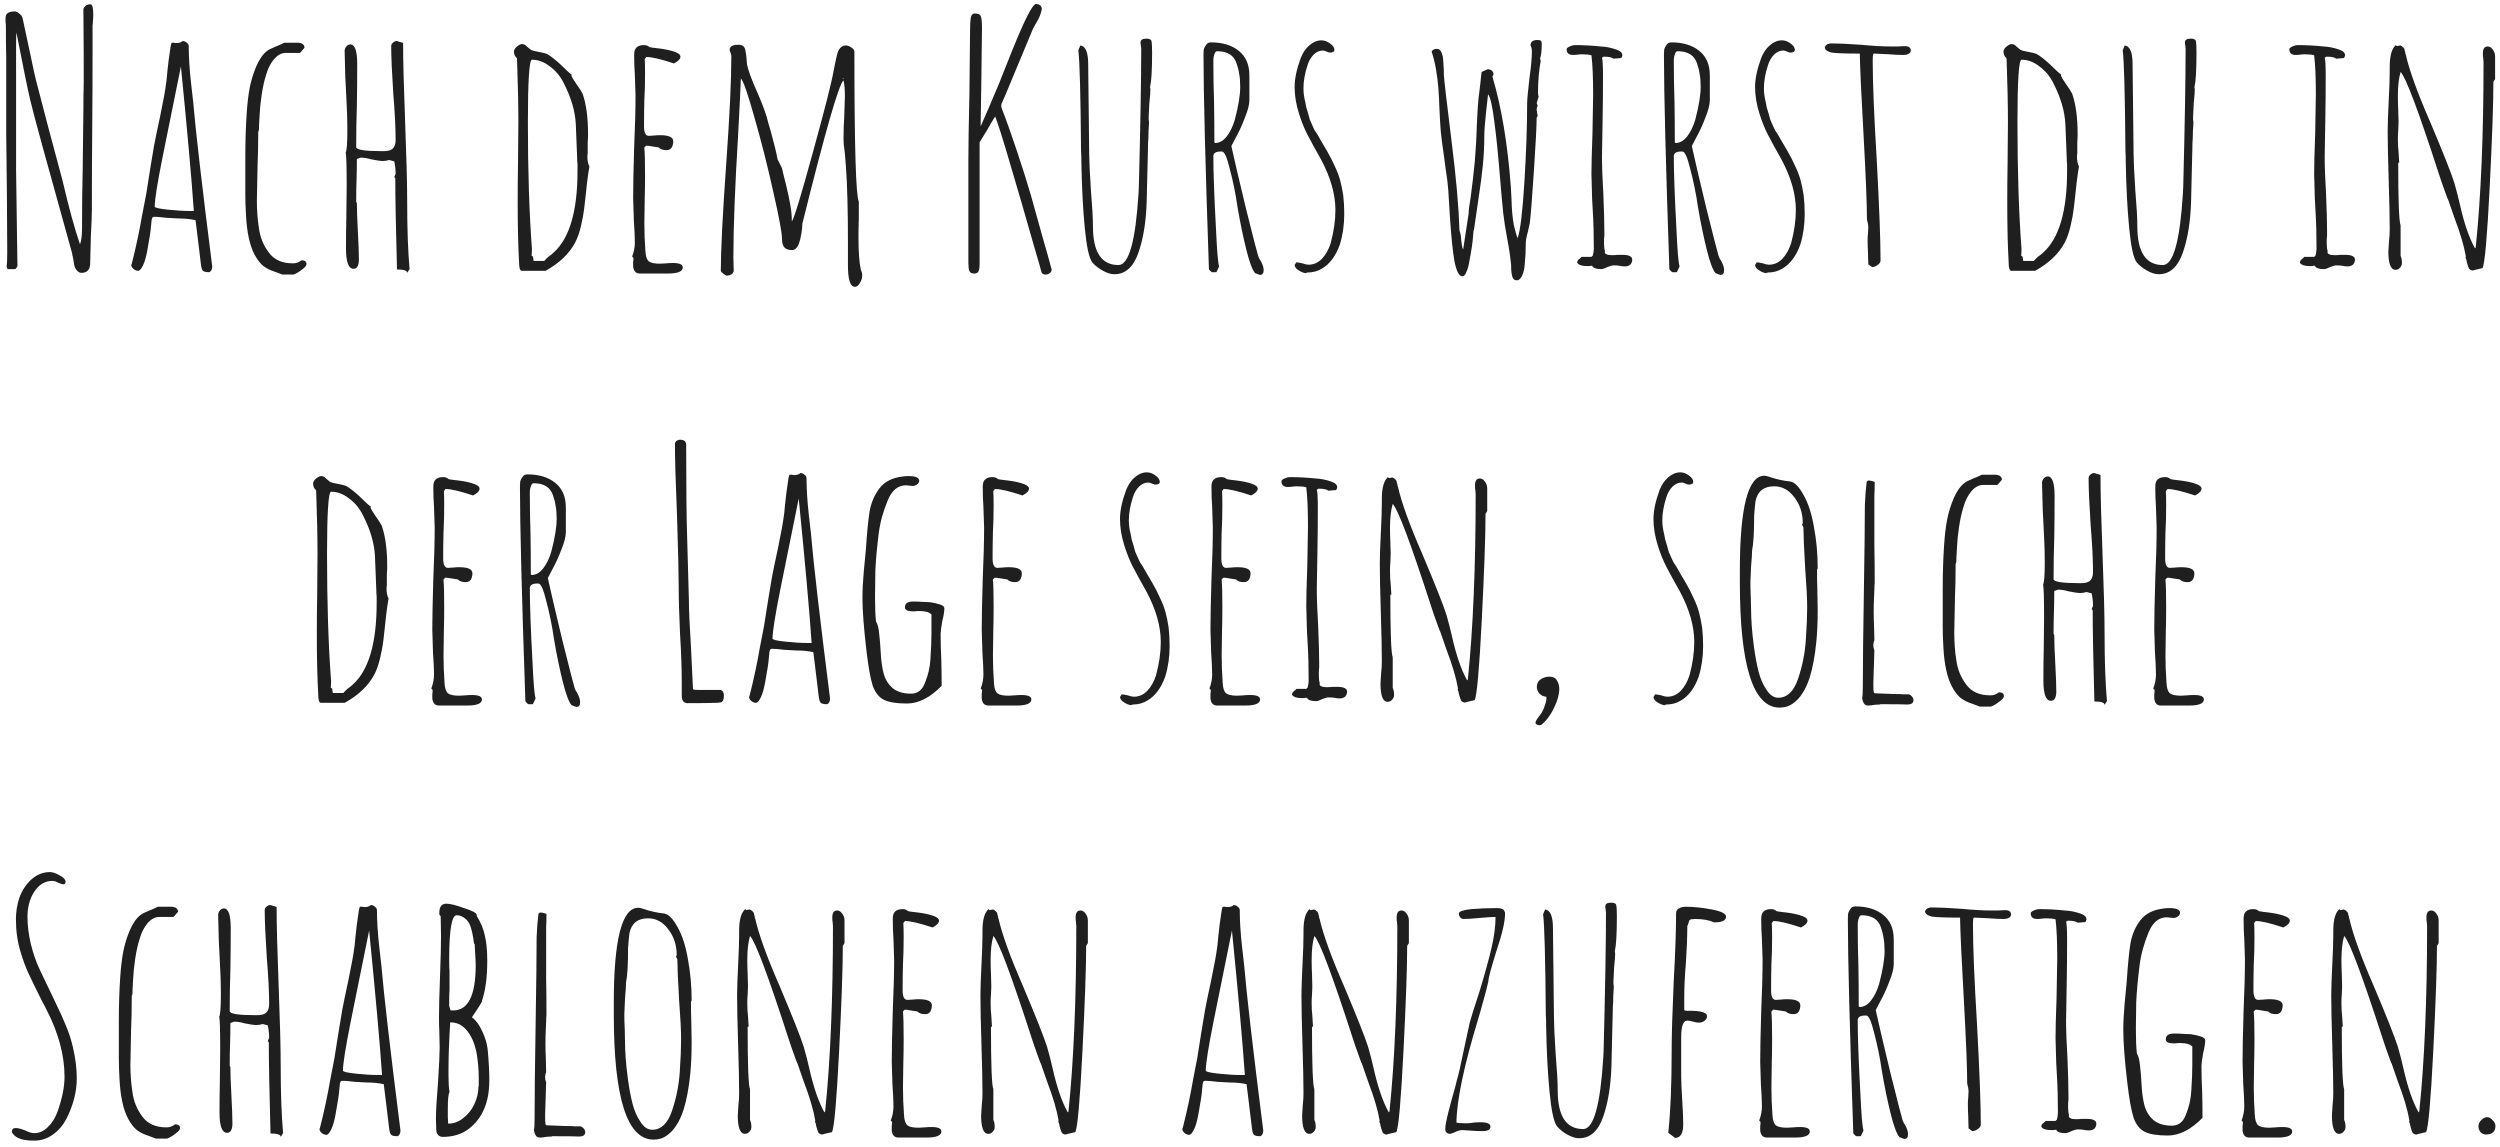 <?xml version="1.0" encoding="UTF-8"?> <svg xmlns="http://www.w3.org/2000/svg" width="353" height="162" viewBox="0 0 353 162" fill="none"><path d="M11.486 38.528C11.262 38.528 11.054 38.416 10.862 38.192C10.67 37.968 10.542 37.712 10.478 37.424L10.334 36.512C10.238 36.128 10.19 35.888 10.19 35.792C6.606 22.96 4.638 15.76 4.286 14.192C3.998 13.04 3.342 9.84 2.318 4.592C2.286 4.784 2.27 5.44 2.27 6.56V23.936L2.366 30.8L2.462 37.616L2.174 38H1.07L0.926 37.616C0.99 37.296 1.022 36.656 1.022 35.696L0.974 27.344L0.878 18.992V12.704V8.144C0.846 6.8 0.83 5.296 0.83 3.632C0.83 3.44 0.814 3.264 0.782 3.104V2.624C0.782 2.24 0.878 1.984 1.07 1.856C1.294 1.696 1.63 1.616 2.078 1.616C2.27 1.616 2.478 1.712 2.702 1.904C2.958 2.096 3.118 2.304 3.182 2.528L4.19 7.232C4.638 9.472 5.022 11.168 5.342 12.32C6.014 14.976 7.166 19.328 8.798 25.376C9.726 29.344 10.558 32.384 11.294 34.496C11.486 34.016 11.582 33.248 11.582 32.192C11.582 29.088 11.614 26.304 11.678 23.84L11.774 15.488C11.774 14.112 11.79 12.864 11.822 11.744V8.048L11.774 1.28C11.934 0.832 12.27 0.608 12.782 0.608C13.038 0.608 13.166 1.072 13.166 2C13.166 2.416 13.15 2.752 13.118 3.008C13.118 3.264 13.102 3.456 13.07 3.584C13.07 3.68 13.07 3.744 13.07 3.776V6.848C13.07 11.104 13.054 14.896 13.022 18.224C12.99 21.584 12.974 25.36 12.974 29.552C12.974 30.352 12.926 31.616 12.83 33.344L12.734 37.136C12.734 38.064 12.318 38.528 11.486 38.528ZM29.576 38.432C29.096 38.432 28.792 38.368 28.664 38.24C28.536 38.144 28.44 37.856 28.376 37.376C28.088 35.04 27.912 33.584 27.848 33.008L27.608 31.088C26.904 30.928 26.104 30.848 25.208 30.848L23.48 30.752C22.712 30.656 22.152 30.608 21.8 30.608C21.608 30.608 21.496 30.688 21.464 30.848C21.464 30.944 21.448 30.992 21.416 30.992L21.32 31.952C21.288 32.528 21.112 33.68 20.792 35.408C20.632 36.272 20.44 36.944 20.216 37.424C19.96 37.968 19.72 38.24 19.496 38.24C19.304 38.24 19.096 38.16 18.872 38C18.648 37.808 18.536 37.616 18.536 37.424L18.584 37.28L18.632 37.136C19.208 34.864 19.688 32.608 20.072 30.368L20.648 27.392L21.224 23.744C21.224 23.744 21.4 22.688 21.752 20.576C21.912 19.712 22.2 18.32 22.616 16.4C23.064 14.224 23.336 12.736 23.432 11.936C23.464 11.84 23.528 11.248 23.624 10.16C23.752 8.944 23.864 8.048 23.96 7.472C24.056 6.64 24.152 6.16 24.248 6.032H24.584C24.68 6.064 24.792 6.08 24.92 6.08C25.304 6.08 25.592 5.984 25.784 5.792C26.008 5.792 26.2 5.872 26.36 6.032C26.552 6.16 26.648 6.32 26.648 6.512C26.648 8.048 26.76 9.808 26.984 11.792C27.112 12.816 27.208 13.664 27.272 14.336C27.624 18.464 28.52 26.208 29.96 37.568V37.712C29.96 38.032 29.832 38.272 29.576 38.432ZM27.368 29.792C27.048 25.184 26.44 18.384 25.544 9.392L22.952 22.208C22.216 25.888 21.848 28.208 21.848 29.168C21.848 29.328 22.456 29.472 23.672 29.6C24.888 29.728 25.96 29.792 26.888 29.792H27.368ZM38.719 38.336C38.111 38.144 37.583 37.872 37.135 37.52C36.719 37.168 36.319 36.64 35.935 35.936C35.263 34.656 34.863 32.816 34.735 30.416C34.671 29.328 34.639 28.368 34.639 27.536V22.064C34.639 19.984 34.703 17.968 34.831 16.016C34.927 14.576 35.071 13.36 35.263 12.368C35.455 11.376 35.759 10.384 36.175 9.392C36.623 8.368 37.119 7.648 37.663 7.232C37.887 7.04 38.319 6.816 38.959 6.56C39.375 6.4 39.775 6.224 40.159 6.032H42.079H42.223C42.255 6.064 42.303 6.08 42.367 6.08L42.607 6.128L42.799 6.272C42.895 6.368 42.943 6.432 42.943 6.464C42.975 6.528 42.991 6.624 42.991 6.752L42.367 7.472H40.351C39.743 7.472 39.183 7.776 38.671 8.384C38.191 8.96 37.823 9.696 37.567 10.592C37.311 11.392 37.103 12.336 36.943 13.424C36.783 14.512 36.687 15.456 36.655 16.256C36.591 17.28 36.559 17.984 36.559 18.368L36.463 18.608C36.463 20.4 36.431 22.016 36.367 23.456L36.271 28.304C36.271 29.712 36.367 31.008 36.559 32.192C36.719 33.472 37.183 34.624 37.951 35.648C38.687 36.672 39.823 37.184 41.359 37.184C41.839 37.184 42.239 37.04 42.559 36.752C43.039 36.752 43.279 36.928 43.279 37.28C43.279 37.504 43.071 37.76 42.655 38.048C42.271 38.368 41.871 38.608 41.455 38.768H39.871L38.719 38.336ZM57.494 38.528C57.494 38.208 57.014 38.048 56.054 38.048C55.894 32.128 55.814 27.84 55.814 25.184L55.67 24.992L55.862 24.56C55.862 23.984 55.798 23.392 55.67 22.784L54.95 22.592C54.662 22.688 54.342 22.736 53.99 22.736C53.734 22.736 53.206 22.656 52.406 22.496C51.862 22.336 51.366 22.256 50.918 22.256L50.39 22.448C50.39 23.568 50.374 24.576 50.342 25.472C50.31 26.368 50.294 27.376 50.294 28.496L50.39 28.688C50.39 29.584 50.438 30.928 50.534 32.72C50.63 34.48 50.678 35.808 50.678 36.704C50.678 37.056 50.614 37.36 50.486 37.616C50.358 37.84 50.166 37.952 49.91 37.952C49.206 37.952 48.854 36.992 48.854 35.072C48.854 33.44 48.87 31.968 48.902 30.656L48.95 26.288C48.95 23.376 48.902 21.808 48.806 21.584C48.966 21.264 49.046 20.208 49.046 18.416C49.046 16.88 48.982 15.008 48.854 12.8L48.758 10.928L48.662 7.184C48.662 6.96 48.742 6.752 48.902 6.56C49.062 6.368 49.254 6.272 49.478 6.272C50.118 6.272 50.438 7.2 50.438 9.056C50.438 11.232 50.422 13.2 50.39 14.96C50.326 16.72 50.294 18.656 50.294 20.768C50.294 21.152 51.51 21.344 53.942 21.344H54.134C54.742 21.344 55.174 21.232 55.43 21.008C55.718 20.752 55.862 20.336 55.862 19.76C55.862 18.064 55.75 15.856 55.526 13.136C55.334 10.192 55.238 7.984 55.238 6.512C55.238 6.32 55.318 6.16 55.478 6.032C55.638 5.872 55.83 5.792 56.054 5.792L56.486 5.936C56.71 5.968 56.854 6.016 56.918 6.08C56.918 8.576 57.014 12.304 57.206 17.264C57.398 22.256 57.494 26 57.494 28.496C57.494 32.272 57.606 35.44 57.83 38L57.494 38.528ZM54.47 20.672L54.566 20.768H54.47V20.672ZM73.673 38.24C73.417 38.24 73.289 37.808 73.289 36.944C73.161 34.736 73.097 31.952 73.097 28.592C73.097 26.48 73.113 24.592 73.145 22.928L73.193 17.264C73.193 14.832 73.129 11.824 73.001 8.24C72.713 7.984 72.569 7.664 72.569 7.28C72.569 7.056 72.697 6.832 72.953 6.608C73.241 6.352 73.497 6.224 73.721 6.224C73.977 6.224 74.217 6.352 74.441 6.608L74.969 7.04C75.161 7.136 75.529 7.232 76.073 7.328C76.617 7.424 77.001 7.52 77.225 7.616C77.705 7.872 78.345 8.368 79.145 9.104C79.913 9.872 80.441 10.352 80.729 10.544L80.681 10.64C80.713 10.832 80.953 11.248 81.401 11.888C81.753 12.368 82.041 12.816 82.265 13.232C82.777 14.704 83.033 16.608 83.033 18.944C83.033 19.36 83.017 19.728 82.985 20.048V21.2V21.584L82.937 22.064C82.937 22.672 83.033 23.152 83.225 23.504C83.033 24.528 82.793 26.464 82.505 29.312C82.409 30.144 82.249 31.024 82.025 31.952C81.801 32.88 81.529 33.648 81.209 34.256C80.377 35.824 78.985 37.152 77.033 38.24H73.673ZM76.841 36.848C77.065 36.592 77.273 36.384 77.465 36.224C77.465 36.224 77.577 36.144 77.801 35.984L78.185 35.648C80.425 33.632 81.545 29.792 81.545 24.128V23.216C81.513 22.96 81.497 22.688 81.497 22.4L81.305 17.552C81.209 15.696 80.649 13.776 79.625 11.792C79.145 10.8 78.489 10 77.657 9.392C76.857 8.752 76.009 8.432 75.113 8.432C74.729 8.432 74.537 11.392 74.537 17.312C74.537 24.16 74.729 30.128 75.113 35.216L75.065 36.128L75.257 36.224L75.353 36.848H76.841ZM90.36 38.624C89.784 38.624 89.464 38.288 89.4 37.616V36.992C89.432 36.832 89.448 36.64 89.448 36.416L89.256 36.224C89.512 35.552 89.64 34.896 89.64 34.256C89.64 33.52 89.592 32.464 89.496 31.088L89.4 27.92C89.4 26.32 89.448 23.92 89.544 20.72C89.672 17.872 89.736 15.456 89.736 13.472L89.64 10.592C89.576 9.728 89.544 8.768 89.544 7.712C89.544 7.232 89.656 6.896 89.88 6.704C90.104 6.48 90.456 6.368 90.936 6.368C91.256 6.368 91.512 6.464 91.704 6.656C91.768 6.688 92.232 6.752 93.096 6.848C93.896 6.944 94.584 7.088 95.16 7.28C95.768 7.472 96.072 7.712 96.072 8C96.072 8.32 95.768 8.64 95.16 8.96C93.336 8.352 92.04 8.048 91.272 8.048L91.032 8.336C91.064 8.624 91.08 9.312 91.08 10.4C91.08 11.776 91.048 13.008 90.984 14.096C90.952 15.216 90.936 16.464 90.936 17.84C90.936 18.736 91.16 19.184 91.608 19.184L92.376 19.136C92.632 19.104 92.904 19.088 93.192 19.088C94.44 19.088 95.064 19.376 95.064 19.952C95.064 20.304 94.984 20.608 94.824 20.864C94.664 21.088 94.424 21.2 94.104 21.2C93.624 21.2 93.256 21.072 93 20.816L91.464 20.576H91.224L90.984 20.816V20.96C91.048 21.504 91.08 22.768 91.08 24.752C91.08 26 91.064 27.136 91.032 28.16L90.984 31.568C90.984 32.816 91.032 34.096 91.128 35.408C91.16 36.144 91.32 36.64 91.608 36.896C91.896 37.12 92.424 37.232 93.192 37.232L94.056 37.184C94.344 37.152 94.664 37.136 95.016 37.136C95.944 37.136 96.408 37.344 96.408 37.76C96.408 38.336 95.704 38.624 94.296 38.624H90.36ZM120.689 40.496C120.049 40.496 119.729 39.472 119.729 37.424V34.256C119.729 29.648 119.633 26.048 119.441 23.456L119.297 21.68C119.169 20.88 119.105 20.176 119.105 19.568C119.105 18.48 119.137 17.488 119.201 16.592L119.297 13.616C119.297 12.624 119.233 11.872 119.105 11.36C118.465 11.808 116.529 18.544 113.297 31.568L113.249 32.288C113.153 33.088 113.025 33.728 112.865 34.208C112.769 34.56 112.625 34.832 112.433 35.024C112.273 35.216 112.081 35.312 111.857 35.312C111.345 35.312 110.977 35.184 110.753 34.928C110.529 34.672 110.417 34.272 110.417 33.728C110.417 32.864 110.001 30.624 109.169 27.008C108.369 23.392 107.489 19.92 106.529 16.592C105.601 13.264 104.961 11.424 104.609 11.072C104.577 12.192 104.449 14.832 104.225 18.992C103.777 26.352 103.553 32.144 103.553 36.368L103.601 38.288C103.473 38.704 103.137 38.912 102.593 38.912C102.497 38.912 102.337 38.816 102.113 38.624C101.889 38.464 101.777 38.336 101.777 38.24C101.777 35.36 102.033 30.304 102.545 23.072C103.025 16.352 103.265 11.312 103.265 7.952C103.265 7.792 103.233 7.632 103.169 7.472C103.073 7.28 103.025 7.136 103.025 7.04C103.025 6.56 103.441 6.32 104.273 6.32C104.817 6.32 105.137 6.56 105.233 7.04C105.361 7.68 105.425 8.16 105.425 8.48L105.473 9.056C105.633 9.888 106.097 11.168 106.865 12.896C107.473 14.272 107.937 15.472 108.257 16.496C108.449 17.264 108.625 17.888 108.785 18.368C109.297 20.224 109.633 21.6 109.793 22.496L110.417 23.744C110.513 24.224 110.705 25.008 110.993 26.096C111.281 27.312 111.489 28.304 111.617 29.072C111.745 29.84 111.809 30.576 111.809 31.28C112.161 30.736 113.153 27.472 114.785 21.488C116.449 15.472 117.425 11.632 117.713 9.968C117.745 9.904 117.761 9.824 117.761 9.728C117.793 9.6 117.825 9.44 117.857 9.248C117.921 8.832 118.065 8.208 118.289 7.376C118.545 6.736 118.929 6.416 119.441 6.416C119.665 6.416 119.921 6.512 120.209 6.704C120.497 6.896 120.641 7.088 120.641 7.28C120.641 20.624 120.849 27.68 121.265 28.448V30.944C121.233 31.68 121.217 32.528 121.217 33.488C121.217 35.536 121.329 37.072 121.553 38.096C121.585 38.128 121.601 38.176 121.601 38.24C121.633 38.304 121.665 38.384 121.697 38.48C121.729 38.608 121.745 38.752 121.745 38.912C121.745 39.264 121.633 39.616 121.409 39.968C121.217 40.32 120.977 40.496 120.689 40.496ZM119.105 11.072H119.057L118.961 11.12L119.105 11.168V11.072ZM147.631 38.768C147.343 38.768 147.151 38.656 147.055 38.432C147.023 38.24 146.639 36.896 145.903 34.4L144.223 28.544C142.463 22.464 141.327 18.704 140.815 17.264L140.527 16.448C140.495 16.512 140.431 16.608 140.335 16.736C140.271 16.864 140.143 17.072 139.951 17.36C139.567 18.064 139.247 18.608 138.991 18.992L138.319 20.096V37.184C138.319 37.728 138.271 38.096 138.175 38.288C138.079 38.512 137.871 38.624 137.551 38.624C137.231 38.624 137.007 38.512 136.879 38.288C136.783 38.064 136.735 37.664 136.735 37.088V22.592C136.735 20.704 136.783 17.632 136.879 13.376L136.975 4.16C136.975 3.552 137.007 2.992 137.071 2.48C137.167 2.096 137.343 1.904 137.599 1.904C138.079 1.904 138.367 2.016 138.463 2.24C138.591 2.464 138.655 3.04 138.655 3.968L138.559 11.936L138.463 17.744H138.511C139.119 16.4 139.983 14.384 141.103 11.696L142.879 7.232C144.671 2.784 145.807 0.56 146.287 0.56C146.511 0.56 146.703 0.624 146.863 0.752C147.023 0.88 147.103 1.056 147.103 1.28C147.007 1.888 146.751 2.528 146.335 3.2L145.855 4.064C145.311 5.344 144.511 7.264 143.455 9.824C142.175 12.928 141.487 14.56 141.391 14.72C141.359 14.944 141.375 15.136 141.439 15.296C142.079 16.928 142.799 18.944 143.599 21.344C144.399 23.744 145.055 25.824 145.567 27.584C146.111 29.504 146.655 31.456 147.199 33.44C147.775 35.424 148.175 36.848 148.399 37.712C148.463 37.904 148.495 38.016 148.495 38.048C148.495 38.272 148.399 38.448 148.207 38.576C148.047 38.704 147.855 38.768 147.631 38.768ZM157.348 38.72C156.836 38.72 156.276 38.544 155.668 38.192C155.092 37.872 154.612 37.488 154.228 37.04C153.78 36.464 153.428 34.848 153.172 32.192C152.916 29.536 152.756 26.496 152.692 23.072C152.692 22.304 152.676 21.728 152.644 21.344C152.58 13.312 152.452 8.56 152.26 7.088L152.548 6.416C153.284 6.512 153.652 7.392 153.652 9.056L153.796 21.776C153.796 22.672 153.876 24.368 154.036 26.864C154.228 29.104 154.324 30.8 154.324 31.952C154.324 35.6 155.524 37.424 157.924 37.424C159.396 37.424 160.34 34.064 160.756 27.344L160.804 26.384C161.028 17.584 161.14 11.072 161.14 6.848L161.092 6.416C161.06 6.288 161.044 6.144 161.044 5.984C161.044 5.632 161.316 5.456 161.86 5.456C162.244 5.456 162.484 5.552 162.58 5.744C162.644 6.064 162.676 6.624 162.676 7.424C162.676 9.856 162.58 11.488 162.388 12.32L162.436 12.608C162.436 13.024 162.388 13.664 162.292 14.528L162.196 16.448V16.928C162.228 17.056 162.244 17.216 162.244 17.408C162.18 18.176 162.148 18.912 162.148 19.616C162.116 19.84 162.1 20.192 162.1 20.672C162.036 23.712 161.972 26.352 161.908 28.592C161.812 31.376 161.428 33.728 160.756 35.648C160.052 37.696 158.916 38.72 157.348 38.72ZM177.23 38.576C176.846 38.16 176.43 37.056 175.982 35.264C175.534 33.472 175.118 31.456 174.734 29.216C174.478 27.392 174.11 25.584 173.63 23.792C173.246 22.192 172.878 21.392 172.526 21.392H172.382C171.678 21.392 171.326 21.616 171.326 22.064C171.326 24.368 171.454 27.872 171.71 32.576C171.838 35.456 171.982 37.136 172.142 37.616L171.758 38.432H171.086L170.702 38.048C170.19 23.264 169.934 13.184 169.934 7.808C169.934 7.456 169.95 7.168 169.982 6.944C170.046 6.72 170.158 6.512 170.318 6.32C170.446 6.096 170.67 5.984 170.99 5.984C172.622 5.984 173.934 6.384 174.926 7.184C175.918 7.984 176.414 9.136 176.414 10.64V14.144C176.414 14.752 176.206 15.568 175.79 16.592C175.406 17.616 174.974 18.56 174.494 19.424L173.87 20.624C174.222 22.256 174.91 25.2 175.934 29.456C176.99 33.68 177.566 35.92 177.662 36.176C177.694 36.208 177.726 36.288 177.758 36.416C177.822 36.544 177.934 36.736 178.094 36.992C178.318 37.44 178.43 37.824 178.43 38.144C178.43 38.592 178.254 38.816 177.902 38.816L177.23 38.576ZM171.566 20.192C172.174 20.192 172.718 19.888 173.198 19.28C173.678 18.672 174.062 17.888 174.35 16.928C174.862 14.976 175.118 13.424 175.118 12.272C175.118 11.536 175.07 10.928 174.974 10.448C174.91 9.968 174.782 9.456 174.59 8.912C174.206 7.792 173.294 7.232 171.854 7.232C171.694 7.232 171.566 7.376 171.47 7.664C171.374 7.92 171.326 8.192 171.326 8.48C171.326 10.624 171.358 12.56 171.422 14.288C171.454 16.016 171.47 17.952 171.47 20.096L171.566 20.192ZM184.336 38.576C183.984 38.512 183.648 38.368 183.328 38.144C183.008 37.952 182.832 37.712 182.8 37.424L183.04 37.04C183.168 37.04 183.456 37.088 183.904 37.184C184.256 37.312 184.544 37.376 184.768 37.376C185.472 37.376 186.096 37.104 186.64 36.56C187.184 35.984 187.6 35.248 187.888 34.352C188.336 32.688 188.56 31.12 188.56 29.648C188.56 27.44 187.888 25.072 186.544 22.544C185.712 21.072 185.072 19.904 184.624 19.04C184.176 18.176 183.776 17.184 183.424 16.064C183.008 14.752 182.8 13.488 182.8 12.272C182.8 11.12 183.088 9.76 183.664 8.192C183.952 7.456 184.352 6.864 184.864 6.416C185.408 5.936 185.984 5.696 186.592 5.696C187.008 5.696 187.408 5.84 187.792 6.128C188.208 6.416 188.416 6.72 188.416 7.04C188.416 7.296 188.208 7.424 187.792 7.424C187.664 7.424 187.504 7.376 187.312 7.28C187.12 7.184 186.944 7.136 186.784 7.136C186.304 7.136 185.872 7.328 185.488 7.712C185.104 8.096 184.816 8.592 184.624 9.2C184.24 10.384 184.048 11.472 184.048 12.464C184.048 13.072 184.128 13.696 184.288 14.336C184.32 14.528 184.352 14.688 184.384 14.816C184.416 14.944 184.432 15.04 184.432 15.104L184.72 16.064L184.96 16.928L185.344 17.792C185.44 18.016 185.536 18.224 185.632 18.416C185.76 18.576 185.872 18.736 185.968 18.896L186.544 19.904C186.672 20.096 186.944 20.56 187.36 21.296C187.776 22 188.16 22.752 188.512 23.552C188.832 24.224 189.072 24.864 189.232 25.472C189.392 26.048 189.536 26.752 189.664 27.584C189.76 28.384 189.808 29.264 189.808 30.224C189.808 31.76 189.6 33.2 189.184 34.544C188.608 36.144 187.776 37.264 186.688 37.904C186.08 38.288 185.376 38.48 184.576 38.48L184.336 38.576ZM188.176 7.28C188.176 7.248 188.16 7.232 188.128 7.232V7.28H188.176ZM214.191 39.584C213.839 39.584 213.615 39.392 213.519 39.008C213.423 38.624 213.375 38.256 213.375 37.904V37.472C213.247 36.192 213.071 34.992 212.847 33.872C212.559 32.304 212.367 31.088 212.271 30.224C212.175 29.36 212.031 27.792 211.839 25.52C211.551 21.936 211.279 19.216 211.023 17.36C210.735 14.992 210.431 13.648 210.111 13.328L209.823 15.92C209.663 17.456 209.583 18.544 209.583 19.184C209.583 20.528 209.519 21.872 209.391 23.216C209.263 24.56 209.039 26.272 208.719 28.352L208.143 32.336C208.111 32.4 208.079 32.528 208.047 32.72C208.047 32.88 208.031 33.088 207.999 33.344C207.935 34.24 207.759 35.424 207.471 36.896C207.375 37.536 207.231 38.048 207.039 38.432C206.911 38.816 206.719 39.008 206.463 39.008C206.015 39.008 205.647 38.288 205.359 36.848C205.135 35.568 204.927 33.536 204.735 30.752C204.639 28.992 204.559 27.68 204.495 26.816C204.431 25.952 204.303 24.928 204.111 23.744L203.919 22.256C203.663 20.528 203.503 19.296 203.439 18.56C203.375 17.824 203.311 16.752 203.247 15.344C203.215 14.288 203.167 13.344 203.103 12.512C203.039 11.648 202.927 10.752 202.767 9.824C202.639 9.024 202.431 8.176 202.143 7.28C202.271 7.024 202.527 6.896 202.911 6.896C203.295 6.896 203.567 7.264 203.727 8C203.759 8.128 203.807 8.768 203.871 9.92V10.544C203.903 11.216 204.271 14.384 204.975 20.048C205.615 25.168 205.983 29.344 206.079 32.576C206.207 32.864 206.287 33.296 206.319 33.872C206.383 34.512 206.463 34.944 206.559 35.168H206.607L207.375 30.128C207.375 29.68 207.471 28.912 207.663 27.824C207.887 26.128 208.079 24.464 208.239 22.832C208.399 20.88 208.495 19.184 208.527 17.744C208.623 15.44 208.735 13.904 208.863 13.136L209.007 11.936C209.135 10.72 209.199 10.128 209.199 10.16L210.063 9.776C210.287 9.776 210.479 9.84 210.639 9.968C210.799 10.096 210.879 10.256 210.879 10.448C210.879 10.544 210.831 10.672 210.735 10.832C212.015 15.152 212.879 20.32 213.327 26.336L213.423 28.112C213.455 29.552 213.567 30.784 213.759 31.808C213.951 32.64 214.127 33.248 214.287 33.632C214.671 32.544 214.991 29.888 215.247 25.664C215.503 21.44 215.631 17.776 215.631 14.672C215.631 14.096 215.743 12.864 215.967 10.976C216.191 9.408 216.303 8.16 216.303 7.232C216.303 6.944 216.239 6.672 216.111 6.416C216.111 5.904 216.431 5.648 217.071 5.648C217.327 5.648 217.487 5.68 217.551 5.744C217.647 5.808 217.695 5.968 217.695 6.224C217.695 7.12 217.615 7.808 217.455 8.288L217.551 8.576C217.295 9.952 217.167 11.456 217.167 13.088C217.167 13.376 217.199 13.552 217.263 13.616L216.975 14.576L217.119 14.912C217.023 15.104 216.975 15.296 216.975 15.488L217.119 16.4L216.975 16.592C216.975 17.712 216.847 20.208 216.591 24.08C216.335 27.952 216.143 30.416 216.015 31.472L215.727 32.768C215.535 33.44 215.439 33.968 215.439 34.352C215.439 35.376 215.391 36.352 215.295 37.28C215.263 37.92 215.135 38.48 214.911 38.96C214.687 39.376 214.447 39.584 214.191 39.584ZM214.335 33.872L214.287 33.824V33.872H214.335ZM226.103 38C225.367 38 224.935 37.84 224.807 37.52C224.647 37.52 224.519 37.536 224.423 37.568H224.039C223.335 37.568 222.887 37.408 222.695 37.088C222.695 36.864 222.823 36.672 223.079 36.512L223.319 36.272H224.711L224.903 36.08L224.999 35.648L225.047 35.072C225.047 33.12 224.999 31.376 224.903 29.84L224.807 28.064L224.711 24.56C224.711 23.312 224.759 21.44 224.855 18.944L224.951 13.376C224.951 10.944 224.871 9.088 224.711 7.808C224.423 7.712 223.943 7.664 223.271 7.664L222.743 7.712C222.551 7.744 222.343 7.76 222.119 7.76C221.511 7.76 221.207 7.488 221.207 6.944C221.207 6.816 221.351 6.688 221.639 6.56C221.927 6.432 222.167 6.368 222.359 6.368C223.575 6.368 224.791 6.432 226.007 6.56C226.743 6.592 227.479 6.736 228.215 6.992C228.791 7.184 229.079 7.456 229.079 7.808C229.079 7.872 229.031 8 228.935 8.192L227.831 8.288C227.607 8.096 227.143 8 226.439 8L226.199 8.144C226.295 8.432 226.343 9.28 226.343 10.688C226.343 12.8 226.327 14.704 226.295 16.4L226.199 22.112C226.199 23.552 226.263 25.296 226.391 27.344C226.487 29.68 226.535 31.44 226.535 32.624V33.248C226.503 33.472 226.487 33.76 226.487 34.112C226.487 34.848 226.535 35.296 226.631 35.456L226.583 35.552C226.583 35.872 226.935 36.032 227.639 36.032C227.927 36.032 228.167 36.016 228.359 35.984H229.079C230.007 35.984 230.471 36.208 230.471 36.656C230.471 36.944 230.375 37.184 230.183 37.376C229.991 37.536 229.735 37.616 229.415 37.616C229.127 37.616 228.871 37.584 228.647 37.52C228.391 37.488 228.119 37.472 227.831 37.472C227.639 37.472 227.351 37.552 226.967 37.712C226.583 37.904 226.295 38 226.103 38ZM242.245 38.576C241.861 38.16 241.445 37.056 240.997 35.264C240.549 33.472 240.133 31.456 239.749 29.216C239.493 27.392 239.125 25.584 238.645 23.792C238.261 22.192 237.893 21.392 237.541 21.392H237.397C236.693 21.392 236.341 21.616 236.341 22.064C236.341 24.368 236.469 27.872 236.725 32.576C236.853 35.456 236.997 37.136 237.157 37.616L236.773 38.432H236.101L235.717 38.048C235.205 23.264 234.949 13.184 234.949 7.808C234.949 7.456 234.965 7.168 234.997 6.944C235.061 6.72 235.173 6.512 235.333 6.32C235.461 6.096 235.685 5.984 236.005 5.984C237.637 5.984 238.949 6.384 239.941 7.184C240.933 7.984 241.429 9.136 241.429 10.64V14.144C241.429 14.752 241.221 15.568 240.805 16.592C240.421 17.616 239.989 18.56 239.509 19.424L238.885 20.624C239.237 22.256 239.925 25.2 240.949 29.456C242.005 33.68 242.581 35.92 242.677 36.176C242.709 36.208 242.741 36.288 242.773 36.416C242.837 36.544 242.949 36.736 243.109 36.992C243.333 37.44 243.445 37.824 243.445 38.144C243.445 38.592 243.269 38.816 242.917 38.816L242.245 38.576ZM236.581 20.192C237.189 20.192 237.733 19.888 238.213 19.28C238.693 18.672 239.077 17.888 239.365 16.928C239.877 14.976 240.133 13.424 240.133 12.272C240.133 11.536 240.085 10.928 239.989 10.448C239.925 9.968 239.797 9.456 239.605 8.912C239.221 7.792 238.309 7.232 236.869 7.232C236.709 7.232 236.581 7.376 236.485 7.664C236.389 7.92 236.341 8.192 236.341 8.48C236.341 10.624 236.373 12.56 236.437 14.288C236.469 16.016 236.485 17.952 236.485 20.096L236.581 20.192ZM249.351 38.576C248.999 38.512 248.663 38.368 248.343 38.144C248.023 37.952 247.847 37.712 247.815 37.424L248.055 37.04C248.183 37.04 248.471 37.088 248.919 37.184C249.271 37.312 249.559 37.376 249.783 37.376C250.487 37.376 251.111 37.104 251.655 36.56C252.199 35.984 252.615 35.248 252.903 34.352C253.351 32.688 253.575 31.12 253.575 29.648C253.575 27.44 252.903 25.072 251.559 22.544C250.727 21.072 250.087 19.904 249.639 19.04C249.191 18.176 248.791 17.184 248.439 16.064C248.023 14.752 247.815 13.488 247.815 12.272C247.815 11.12 248.103 9.76 248.679 8.192C248.967 7.456 249.367 6.864 249.879 6.416C250.423 5.936 250.999 5.696 251.607 5.696C252.023 5.696 252.423 5.84 252.807 6.128C253.223 6.416 253.431 6.72 253.431 7.04C253.431 7.296 253.223 7.424 252.807 7.424C252.679 7.424 252.519 7.376 252.327 7.28C252.135 7.184 251.959 7.136 251.799 7.136C251.319 7.136 250.887 7.328 250.503 7.712C250.119 8.096 249.831 8.592 249.639 9.2C249.255 10.384 249.063 11.472 249.063 12.464C249.063 13.072 249.143 13.696 249.303 14.336C249.335 14.528 249.367 14.688 249.399 14.816C249.431 14.944 249.447 15.04 249.447 15.104L249.735 16.064L249.975 16.928L250.359 17.792C250.455 18.016 250.551 18.224 250.647 18.416C250.775 18.576 250.887 18.736 250.983 18.896L251.559 19.904C251.687 20.096 251.959 20.56 252.375 21.296C252.791 22 253.175 22.752 253.527 23.552C253.847 24.224 254.087 24.864 254.247 25.472C254.407 26.048 254.551 26.752 254.679 27.584C254.775 28.384 254.823 29.264 254.823 30.224C254.823 31.76 254.615 33.2 254.199 34.544C253.623 36.144 252.791 37.264 251.703 37.904C251.095 38.288 250.391 38.48 249.591 38.48L249.351 38.576ZM253.191 7.28C253.191 7.248 253.175 7.232 253.143 7.232V7.28H253.191ZM263.804 37.328L263.756 35.552C263.724 35.04 263.708 34.464 263.708 33.824C263.708 33.504 263.724 33.232 263.756 33.008L263.804 32.144C263.804 31.824 263.74 31.44 263.612 30.992C263.612 28.848 263.452 24.864 263.132 19.04C262.812 13.408 262.636 9.584 262.604 7.568C260.62 7.568 259.292 7.52 258.62 7.424C257.98 7.264 257.66 7.008 257.66 6.656C257.82 6.304 258.124 6.128 258.572 6.128C259.532 6.128 260.924 6.192 262.748 6.32C264.412 6.48 265.804 6.56 266.924 6.56H267.932L268.94 6.512C269.516 6.512 269.804 6.72 269.804 7.136C269.804 7.328 269.692 7.488 269.468 7.616C269.276 7.712 269.036 7.76 268.748 7.76C268.108 7.76 267.436 7.728 266.732 7.664L264.668 7.568C264.54 7.568 264.476 7.616 264.476 7.712C264.444 7.808 264.428 8.112 264.428 8.624C264.428 11.728 264.62 16.432 265.004 22.736C265.356 29.264 265.532 33.952 265.532 36.8C265.532 37.024 265.388 37.232 265.1 37.424C264.844 37.616 264.588 37.712 264.332 37.712L263.804 37.328ZM284.001 38.24C283.745 38.24 283.617 37.808 283.617 36.944C283.489 34.736 283.425 31.952 283.425 28.592C283.425 26.48 283.441 24.592 283.473 22.928L283.521 17.264C283.521 14.832 283.457 11.824 283.329 8.24C283.041 7.984 282.897 7.664 282.897 7.28C282.897 7.056 283.025 6.832 283.281 6.608C283.569 6.352 283.825 6.224 284.049 6.224C284.305 6.224 284.545 6.352 284.769 6.608L285.297 7.04C285.489 7.136 285.857 7.232 286.401 7.328C286.945 7.424 287.329 7.52 287.553 7.616C288.033 7.872 288.673 8.368 289.473 9.104C290.241 9.872 290.769 10.352 291.057 10.544L291.009 10.64C291.041 10.832 291.281 11.248 291.729 11.888C292.081 12.368 292.369 12.816 292.593 13.232C293.105 14.704 293.361 16.608 293.361 18.944C293.361 19.36 293.345 19.728 293.313 20.048V21.2V21.584L293.265 22.064C293.265 22.672 293.361 23.152 293.553 23.504C293.361 24.528 293.121 26.464 292.833 29.312C292.737 30.144 292.577 31.024 292.353 31.952C292.129 32.88 291.857 33.648 291.537 34.256C290.705 35.824 289.313 37.152 287.361 38.24H284.001ZM287.169 36.848C287.393 36.592 287.601 36.384 287.793 36.224C287.793 36.224 287.905 36.144 288.129 35.984L288.513 35.648C290.753 33.632 291.873 29.792 291.873 24.128V23.216C291.841 22.96 291.825 22.688 291.825 22.4L291.633 17.552C291.537 15.696 290.977 13.776 289.953 11.792C289.473 10.8 288.817 10 287.985 9.392C287.185 8.752 286.337 8.432 285.441 8.432C285.057 8.432 284.865 11.392 284.865 17.312C284.865 24.16 285.057 30.128 285.441 35.216L285.393 36.128L285.585 36.224L285.681 36.848H287.169ZM304.816 38.72C304.304 38.72 303.744 38.544 303.136 38.192C302.56 37.872 302.08 37.488 301.696 37.04C301.248 36.464 300.896 34.848 300.64 32.192C300.384 29.536 300.224 26.496 300.16 23.072C300.16 22.304 300.144 21.728 300.112 21.344C300.048 13.312 299.92 8.56 299.728 7.088L300.016 6.416C300.752 6.512 301.12 7.392 301.12 9.056L301.264 21.776C301.264 22.672 301.344 24.368 301.504 26.864C301.696 29.104 301.792 30.8 301.792 31.952C301.792 35.6 302.992 37.424 305.392 37.424C306.864 37.424 307.808 34.064 308.224 27.344L308.272 26.384C308.496 17.584 308.608 11.072 308.608 6.848L308.56 6.416C308.528 6.288 308.512 6.144 308.512 5.984C308.512 5.632 308.784 5.456 309.328 5.456C309.712 5.456 309.952 5.552 310.048 5.744C310.112 6.064 310.144 6.624 310.144 7.424C310.144 9.856 310.048 11.488 309.856 12.32L309.904 12.608C309.904 13.024 309.856 13.664 309.76 14.528L309.664 16.448V16.928C309.696 17.056 309.712 17.216 309.712 17.408C309.648 18.176 309.616 18.912 309.616 19.616C309.584 19.84 309.568 20.192 309.568 20.672C309.504 23.712 309.44 26.352 309.376 28.592C309.28 31.376 308.896 33.728 308.224 35.648C307.52 37.696 306.384 38.72 304.816 38.72ZM328.15 38C327.414 38 326.982 37.84 326.854 37.52C326.694 37.52 326.566 37.536 326.47 37.568H326.086C325.382 37.568 324.934 37.408 324.742 37.088C324.742 36.864 324.87 36.672 325.126 36.512L325.366 36.272H326.758L326.95 36.08L327.046 35.648L327.094 35.072C327.094 33.12 327.046 31.376 326.95 29.84L326.854 28.064L326.758 24.56C326.758 23.312 326.806 21.44 326.902 18.944L326.998 13.376C326.998 10.944 326.918 9.088 326.758 7.808C326.47 7.712 325.99 7.664 325.318 7.664L324.79 7.712C324.598 7.744 324.39 7.76 324.166 7.76C323.558 7.76 323.254 7.488 323.254 6.944C323.254 6.816 323.398 6.688 323.686 6.56C323.974 6.432 324.214 6.368 324.406 6.368C325.622 6.368 326.838 6.432 328.054 6.56C328.79 6.592 329.526 6.736 330.262 6.992C330.838 7.184 331.126 7.456 331.126 7.808C331.126 7.872 331.078 8 330.982 8.192L329.878 8.288C329.654 8.096 329.19 8 328.486 8L328.246 8.144C328.342 8.432 328.39 9.28 328.39 10.688C328.39 12.8 328.374 14.704 328.342 16.4L328.246 22.112C328.246 23.552 328.31 25.296 328.438 27.344C328.534 29.68 328.582 31.44 328.582 32.624V33.248C328.55 33.472 328.534 33.76 328.534 34.112C328.534 34.848 328.582 35.296 328.678 35.456L328.63 35.552C328.63 35.872 328.982 36.032 329.686 36.032C329.974 36.032 330.214 36.016 330.406 35.984H331.126C332.054 35.984 332.518 36.208 332.518 36.656C332.518 36.944 332.422 37.184 332.23 37.376C332.038 37.536 331.782 37.616 331.462 37.616C331.174 37.616 330.918 37.584 330.694 37.52C330.438 37.488 330.166 37.472 329.878 37.472C329.686 37.472 329.398 37.552 329.014 37.712C328.63 37.904 328.342 38 328.15 38ZM349.188 38.192C348.932 38.192 348.74 38.096 348.612 37.904C348.516 37.712 348.42 37.424 348.324 37.04C348.292 36.784 348.228 36.56 348.132 36.368L348.18 36.224C347.924 34.72 347.38 32.88 346.548 30.704L345.684 28.208C345.62 28.144 345.316 27.328 344.772 25.76L344.388 24.608C341.508 15.712 339.7 10.896 338.964 10.16C338.708 11.024 338.58 12.144 338.58 13.52C338.58 14.256 338.596 14.896 338.628 15.44L338.676 17.312L338.628 18.464C338.596 18.816 338.58 19.2 338.58 19.616C338.58 20.32 338.612 20.928 338.676 21.44C338.74 22.464 338.772 22.976 338.772 22.976H338.628C338.628 28.32 338.74 31.264 338.964 31.808V36.128C339.092 36.384 339.156 36.72 339.156 37.136C339.156 37.392 339.06 37.616 338.868 37.808C338.708 38 338.5 38.096 338.244 38.096C337.572 38.096 337.236 37.232 337.236 35.504L337.332 33.968C337.396 33.488 337.428 32.96 337.428 32.384C337.428 30.848 337.38 28.544 337.284 25.472C337.188 22.4 337.14 20.096 337.14 18.56C337.14 17.632 337.188 16.208 337.284 14.288C337.38 12.4 337.428 10.992 337.428 10.064V9.44C337.428 7.872 337.716 6.848 338.292 6.368L338.436 6.512L338.916 6.416C339.044 6.448 339.188 6.544 339.348 6.704C339.476 6.832 339.54 6.976 339.54 7.136L339.636 7.424C339.636 7.488 339.636 7.552 339.636 7.616C339.668 7.648 339.684 7.664 339.684 7.664C340.196 9.936 341.348 13.12 343.14 17.216C344.964 21.536 346.1 24.4 346.548 25.808C346.868 26.928 347.124 27.92 347.316 28.784C347.924 31.504 348.644 33.6 349.476 35.072L349.572 34.928C350.308 27.824 350.676 19.104 350.676 8.768L350.628 8.192C350.596 8.032 350.58 7.824 350.58 7.568C350.58 6.896 350.804 6.56 351.252 6.56C351.54 6.56 351.78 6.704 351.972 6.992C352.196 7.28 352.308 7.6 352.308 7.952V11.168L352.068 11.552C352.068 14.592 351.892 19.584 351.54 26.528C351.188 33.472 350.852 37.248 350.532 37.856L349.716 38.048V38.096L349.668 38.048L349.188 38.192ZM45.313 99.24C45.057 99.24 44.929 98.808 44.929 97.944C44.801 95.736 44.737 92.952 44.737 89.592C44.737 87.48 44.753 85.592 44.785 83.928L44.833 78.264C44.833 75.832 44.769 72.824 44.641 69.24C44.353 68.984 44.209 68.664 44.209 68.28C44.209 68.056 44.337 67.832 44.593 67.608C44.881 67.352 45.137 67.224 45.361 67.224C45.617 67.224 45.857 67.352 46.081 67.608L46.609 68.04C46.801 68.136 47.169 68.232 47.713 68.328C48.257 68.424 48.641 68.52 48.865 68.616C49.345 68.872 49.985 69.368 50.785 70.104C51.553 70.872 52.081 71.352 52.369 71.544L52.321 71.64C52.353 71.832 52.593 72.248 53.041 72.888C53.393 73.368 53.681 73.816 53.905 74.232C54.417 75.704 54.673 77.608 54.673 79.944C54.673 80.36 54.657 80.728 54.625 81.048V82.2V82.584L54.577 83.064C54.577 83.672 54.673 84.152 54.865 84.504C54.673 85.528 54.433 87.464 54.145 90.312C54.049 91.144 53.889 92.024 53.665 92.952C53.441 93.88 53.169 94.648 52.849 95.256C52.017 96.824 50.625 98.152 48.673 99.24H45.313ZM48.481 97.848C48.705 97.592 48.913 97.384 49.105 97.224C49.105 97.224 49.217 97.144 49.441 96.984L49.825 96.648C52.065 94.632 53.185 90.792 53.185 85.128V84.216C53.153 83.96 53.137 83.688 53.137 83.4L52.945 78.552C52.849 76.696 52.289 74.776 51.265 72.792C50.785 71.8 50.129 71 49.297 70.392C48.497 69.752 47.649 69.432 46.753 69.432C46.369 69.432 46.177 72.392 46.177 78.312C46.177 85.16 46.369 91.128 46.753 96.216L46.705 97.128L46.897 97.224L46.993 97.848H48.481ZM62.001 99.624C61.425 99.624 61.105 99.288 61.041 98.616V97.992C61.073 97.832 61.089 97.64 61.089 97.416L60.897 97.224C61.153 96.552 61.281 95.896 61.281 95.256C61.281 94.52 61.233 93.464 61.137 92.088L61.041 88.92C61.041 87.32 61.089 84.92 61.185 81.72C61.313 78.872 61.377 76.456 61.377 74.472L61.281 71.592C61.217 70.728 61.185 69.768 61.185 68.712C61.185 68.232 61.297 67.896 61.521 67.704C61.745 67.48 62.097 67.368 62.577 67.368C62.897 67.368 63.153 67.464 63.345 67.656C63.409 67.688 63.873 67.752 64.737 67.848C65.537 67.944 66.225 68.088 66.801 68.28C67.409 68.472 67.713 68.712 67.713 69C67.713 69.32 67.409 69.64 66.801 69.96C64.977 69.352 63.681 69.048 62.913 69.048L62.673 69.336C62.705 69.624 62.721 70.312 62.721 71.4C62.721 72.776 62.689 74.008 62.625 75.096C62.593 76.216 62.577 77.464 62.577 78.84C62.577 79.736 62.801 80.184 63.249 80.184L64.017 80.136C64.273 80.104 64.545 80.088 64.833 80.088C66.081 80.088 66.705 80.376 66.705 80.952C66.705 81.304 66.625 81.608 66.465 81.864C66.305 82.088 66.065 82.2 65.745 82.2C65.265 82.2 64.897 82.072 64.641 81.816L63.105 81.576H62.865L62.625 81.816V81.96C62.689 82.504 62.721 83.768 62.721 85.752C62.721 87 62.705 88.136 62.673 89.16L62.625 92.568C62.625 93.816 62.673 95.096 62.769 96.408C62.801 97.144 62.961 97.64 63.249 97.896C63.537 98.12 64.065 98.232 64.833 98.232L65.697 98.184C65.985 98.152 66.305 98.136 66.657 98.136C67.585 98.136 68.049 98.344 68.049 98.76C68.049 99.336 67.345 99.624 65.937 99.624H62.001ZM80.714 99.576C80.33 99.16 79.914 98.056 79.466 96.264C79.018 94.472 78.602 92.456 78.218 90.216C77.962 88.392 77.594 86.584 77.114 84.792C76.73 83.192 76.362 82.392 76.01 82.392H75.866C75.162 82.392 74.81 82.616 74.81 83.064C74.81 85.368 74.938 88.872 75.194 93.576C75.322 96.456 75.466 98.136 75.626 98.616L75.242 99.432H74.57L74.186 99.048C73.674 84.264 73.418 74.184 73.418 68.808C73.418 68.456 73.434 68.168 73.466 67.944C73.53 67.72 73.642 67.512 73.802 67.32C73.93 67.096 74.154 66.984 74.474 66.984C76.106 66.984 77.418 67.384 78.41 68.184C79.402 68.984 79.898 70.136 79.898 71.64V75.144C79.898 75.752 79.69 76.568 79.274 77.592C78.89 78.616 78.458 79.56 77.978 80.424L77.354 81.624C77.706 83.256 78.394 86.2 79.418 90.456C80.474 94.68 81.05 96.92 81.146 97.176C81.178 97.208 81.21 97.288 81.242 97.416C81.306 97.544 81.418 97.736 81.578 97.992C81.802 98.44 81.914 98.824 81.914 99.144C81.914 99.592 81.738 99.816 81.386 99.816L80.714 99.576ZM75.05 81.192C75.658 81.192 76.202 80.888 76.682 80.28C77.162 79.672 77.546 78.888 77.834 77.928C78.346 75.976 78.602 74.424 78.602 73.272C78.602 72.536 78.554 71.928 78.458 71.448C78.394 70.968 78.266 70.456 78.074 69.912C77.69 68.792 76.778 68.232 75.338 68.232C75.178 68.232 75.05 68.376 74.954 68.664C74.858 68.92 74.81 69.192 74.81 69.48C74.81 71.624 74.842 73.56 74.906 75.288C74.938 77.016 74.954 78.952 74.954 81.096L75.05 81.192ZM97.031 99.288C96.807 99.288 96.615 99.192 96.455 99C96.327 98.808 96.263 98.568 96.263 98.28V97.512V96.36C96.263 94.344 96.183 92.072 96.023 89.544C95.895 86.856 95.831 84.584 95.831 82.728C95.831 81 95.751 77.656 95.591 72.696C95.399 68.216 95.303 64.872 95.303 62.664C95.303 62.504 95.367 62.376 95.495 62.28C95.655 62.152 95.831 62.088 96.023 62.088C96.599 62.088 96.887 62.328 96.887 62.808C96.887 68.728 96.935 73.16 97.031 76.104L97.271 84.696C97.271 86.04 97.367 88.232 97.559 91.272L97.847 97.224C97.847 97.32 97.895 97.368 97.991 97.368C98.023 97.4 98.231 97.416 98.615 97.416H101.591C102.007 97.416 102.215 97.704 102.215 98.28C102.215 98.536 102.167 98.76 102.071 98.952C101.975 99.112 101.831 99.192 101.639 99.192L101.303 99.24H100.919C100.247 99.272 98.951 99.288 97.031 99.288ZM116.81 99.432C116.33 99.432 116.026 99.368 115.898 99.24C115.77 99.144 115.674 98.856 115.61 98.376C115.322 96.04 115.146 94.584 115.082 94.008L114.842 92.088C114.138 91.928 113.338 91.848 112.442 91.848L110.714 91.752C109.946 91.656 109.386 91.608 109.034 91.608C108.842 91.608 108.73 91.688 108.698 91.848C108.698 91.944 108.682 91.992 108.65 91.992L108.554 92.952C108.522 93.528 108.346 94.68 108.026 96.408C107.866 97.272 107.674 97.944 107.45 98.424C107.194 98.968 106.954 99.24 106.73 99.24C106.538 99.24 106.33 99.16 106.106 99C105.882 98.808 105.77 98.616 105.77 98.424L105.818 98.28L105.866 98.136C106.442 95.864 106.922 93.608 107.306 91.368L107.882 88.392L108.458 84.744C108.458 84.744 108.634 83.688 108.986 81.576C109.146 80.712 109.434 79.32 109.85 77.4C110.298 75.224 110.57 73.736 110.666 72.936C110.698 72.84 110.762 72.248 110.858 71.16C110.986 69.944 111.098 69.048 111.194 68.472C111.29 67.64 111.386 67.16 111.482 67.032H111.818C111.914 67.064 112.026 67.08 112.154 67.08C112.538 67.08 112.826 66.984 113.018 66.792C113.242 66.792 113.434 66.872 113.594 67.032C113.786 67.16 113.882 67.32 113.882 67.512C113.882 69.048 113.994 70.808 114.218 72.792C114.346 73.816 114.442 74.664 114.506 75.336C114.858 79.464 115.754 87.208 117.194 98.568V98.712C117.194 99.032 117.066 99.272 116.81 99.432ZM114.602 90.792C114.282 86.184 113.674 79.384 112.778 70.392L110.186 83.208C109.45 86.888 109.082 89.208 109.082 90.168C109.082 90.328 109.69 90.472 110.906 90.6C112.122 90.728 113.194 90.792 114.122 90.792H114.602ZM128.065 99.336C126.593 99.336 125.505 99.16 124.801 98.808C124.097 98.456 123.569 97.784 123.217 96.792C122.897 95.768 122.609 94.152 122.353 91.944C121.969 88.712 121.777 86.2 121.777 84.408C121.777 83.32 121.841 82.072 121.969 80.664L122.257 77.64C122.417 75.24 122.593 73.432 122.785 72.216C123.009 70.968 123.473 69.88 124.177 68.952C124.913 67.992 126.033 67.432 127.537 67.272C127.697 67.24 127.953 67.224 128.305 67.224C129.297 67.224 129.793 67.448 129.793 67.896C129.793 68.088 129.681 68.264 129.457 68.424C129.265 68.552 129.057 68.616 128.833 68.616L128.353 68.568L127.921 68.52C127.377 68.52 126.881 68.696 126.433 69.048C126.017 69.4 125.665 69.912 125.377 70.584C124.705 72.184 124.273 73.752 124.081 75.288C123.825 77.304 123.665 79.064 123.601 80.568L123.553 84.264C123.553 85.832 123.601 87 123.697 87.768C123.921 88.12 124.065 88.664 124.129 89.4C124.225 90.104 124.305 91.08 124.369 92.328C124.433 93.448 124.577 94.408 124.801 95.208C125.025 95.976 125.425 96.616 126.001 97.128C126.641 97.672 127.521 97.944 128.641 97.944C129.569 97.944 130.225 97.432 130.609 96.408C131.057 95.32 131.313 94.2 131.377 93.048C131.473 91.608 131.521 90.392 131.521 89.4V86.76C131.201 86.44 130.641 86.28 129.841 86.28H129.457C129.297 86.312 129.121 86.328 128.929 86.328C128.161 86.328 127.777 86.136 127.777 85.752C127.777 85.208 128.161 84.936 128.929 84.936C129.473 84.936 129.921 84.952 130.273 84.984L131.329 85.032C131.937 85.128 132.417 85.24 132.769 85.368C133.153 85.496 133.345 85.672 133.345 85.896C133.345 86.312 133.249 86.904 133.057 87.672C132.897 88.568 132.817 89.176 132.817 89.496C132.817 90.84 132.849 92.056 132.913 93.144C132.945 94.264 132.961 95.496 132.961 96.84C131.329 98.504 129.697 99.336 128.065 99.336ZM139.579 99.624C139.003 99.624 138.683 99.288 138.619 98.616V97.992C138.651 97.832 138.667 97.64 138.667 97.416L138.475 97.224C138.731 96.552 138.859 95.896 138.859 95.256C138.859 94.52 138.811 93.464 138.715 92.088L138.619 88.92C138.619 87.32 138.667 84.92 138.763 81.72C138.891 78.872 138.955 76.456 138.955 74.472L138.859 71.592C138.795 70.728 138.763 69.768 138.763 68.712C138.763 68.232 138.875 67.896 139.099 67.704C139.323 67.48 139.675 67.368 140.155 67.368C140.475 67.368 140.731 67.464 140.923 67.656C140.987 67.688 141.451 67.752 142.315 67.848C143.115 67.944 143.803 68.088 144.379 68.28C144.987 68.472 145.291 68.712 145.291 69C145.291 69.32 144.987 69.64 144.379 69.96C142.555 69.352 141.259 69.048 140.491 69.048L140.251 69.336C140.283 69.624 140.299 70.312 140.299 71.4C140.299 72.776 140.267 74.008 140.203 75.096C140.171 76.216 140.155 77.464 140.155 78.84C140.155 79.736 140.379 80.184 140.827 80.184L141.595 80.136C141.851 80.104 142.123 80.088 142.411 80.088C143.659 80.088 144.283 80.376 144.283 80.952C144.283 81.304 144.203 81.608 144.043 81.864C143.883 82.088 143.643 82.2 143.323 82.2C142.843 82.2 142.475 82.072 142.219 81.816L140.683 81.576H140.443L140.203 81.816V81.96C140.267 82.504 140.299 83.768 140.299 85.752C140.299 87 140.283 88.136 140.251 89.16L140.203 92.568C140.203 93.816 140.251 95.096 140.347 96.408C140.379 97.144 140.539 97.64 140.827 97.896C141.115 98.12 141.643 98.232 142.411 98.232L143.275 98.184C143.563 98.152 143.883 98.136 144.235 98.136C145.163 98.136 145.627 98.344 145.627 98.76C145.627 99.336 144.923 99.624 143.515 99.624H139.579ZM159.679 99.576C159.327 99.512 158.991 99.368 158.671 99.144C158.351 98.952 158.175 98.712 158.143 98.424L158.383 98.04C158.511 98.04 158.799 98.088 159.247 98.184C159.599 98.312 159.887 98.376 160.111 98.376C160.815 98.376 161.439 98.104 161.983 97.56C162.527 96.984 162.943 96.248 163.231 95.352C163.679 93.688 163.903 92.12 163.903 90.648C163.903 88.44 163.231 86.072 161.887 83.544C161.055 82.072 160.415 80.904 159.967 80.04C159.519 79.176 159.119 78.184 158.767 77.064C158.351 75.752 158.143 74.488 158.143 73.272C158.143 72.12 158.431 70.76 159.007 69.192C159.295 68.456 159.695 67.864 160.207 67.416C160.751 66.936 161.327 66.696 161.935 66.696C162.351 66.696 162.751 66.84 163.135 67.128C163.551 67.416 163.759 67.72 163.759 68.04C163.759 68.296 163.551 68.424 163.135 68.424C163.007 68.424 162.847 68.376 162.655 68.28C162.463 68.184 162.287 68.136 162.127 68.136C161.647 68.136 161.215 68.328 160.831 68.712C160.447 69.096 160.159 69.592 159.967 70.2C159.583 71.384 159.391 72.472 159.391 73.464C159.391 74.072 159.471 74.696 159.631 75.336C159.663 75.528 159.695 75.688 159.727 75.816C159.759 75.944 159.775 76.04 159.775 76.104L160.063 77.064L160.303 77.928L160.687 78.792C160.783 79.016 160.879 79.224 160.975 79.416C161.103 79.576 161.215 79.736 161.311 79.896L161.887 80.904C162.015 81.096 162.287 81.56 162.703 82.296C163.119 83 163.503 83.752 163.855 84.552C164.175 85.224 164.415 85.864 164.575 86.472C164.735 87.048 164.879 87.752 165.007 88.584C165.103 89.384 165.151 90.264 165.151 91.224C165.151 92.76 164.943 94.2 164.527 95.544C163.951 97.144 163.119 98.264 162.031 98.904C161.423 99.288 160.719 99.48 159.919 99.48L159.679 99.576ZM163.519 68.28C163.519 68.248 163.503 68.232 163.471 68.232V68.28H163.519ZM171.876 99.624C171.3 99.624 170.98 99.288 170.916 98.616V97.992C170.948 97.832 170.964 97.64 170.964 97.416L170.772 97.224C171.028 96.552 171.156 95.896 171.156 95.256C171.156 94.52 171.108 93.464 171.012 92.088L170.916 88.92C170.916 87.32 170.964 84.92 171.06 81.72C171.188 78.872 171.252 76.456 171.252 74.472L171.156 71.592C171.092 70.728 171.06 69.768 171.06 68.712C171.06 68.232 171.172 67.896 171.396 67.704C171.62 67.48 171.972 67.368 172.452 67.368C172.772 67.368 173.028 67.464 173.22 67.656C173.284 67.688 173.748 67.752 174.612 67.848C175.412 67.944 176.1 68.088 176.676 68.28C177.284 68.472 177.588 68.712 177.588 69C177.588 69.32 177.284 69.64 176.676 69.96C174.852 69.352 173.556 69.048 172.788 69.048L172.548 69.336C172.58 69.624 172.596 70.312 172.596 71.4C172.596 72.776 172.564 74.008 172.5 75.096C172.468 76.216 172.452 77.464 172.452 78.84C172.452 79.736 172.676 80.184 173.124 80.184L173.892 80.136C174.148 80.104 174.42 80.088 174.708 80.088C175.956 80.088 176.58 80.376 176.58 80.952C176.58 81.304 176.5 81.608 176.34 81.864C176.18 82.088 175.94 82.2 175.62 82.2C175.14 82.2 174.772 82.072 174.516 81.816L172.98 81.576H172.74L172.5 81.816V81.96C172.564 82.504 172.596 83.768 172.596 85.752C172.596 87 172.58 88.136 172.548 89.16L172.5 92.568C172.5 93.816 172.548 95.096 172.644 96.408C172.676 97.144 172.836 97.64 173.124 97.896C173.412 98.12 173.94 98.232 174.708 98.232L175.572 98.184C175.86 98.152 176.18 98.136 176.532 98.136C177.46 98.136 177.924 98.344 177.924 98.76C177.924 99.336 177.22 99.624 175.812 99.624H171.876ZM185.837 99C185.101 99 184.669 98.84 184.541 98.52C184.381 98.52 184.253 98.536 184.157 98.568H183.773C183.069 98.568 182.621 98.408 182.429 98.088C182.429 97.864 182.557 97.672 182.813 97.512L183.053 97.272H184.445L184.637 97.08L184.733 96.648L184.781 96.072C184.781 94.12 184.733 92.376 184.637 90.84L184.541 89.064L184.445 85.56C184.445 84.312 184.493 82.44 184.589 79.944L184.685 74.376C184.685 71.944 184.605 70.088 184.445 68.808C184.157 68.712 183.677 68.664 183.005 68.664L182.477 68.712C182.285 68.744 182.077 68.76 181.853 68.76C181.245 68.76 180.941 68.488 180.941 67.944C180.941 67.816 181.085 67.688 181.373 67.56C181.661 67.432 181.901 67.368 182.093 67.368C183.309 67.368 184.525 67.432 185.741 67.56C186.477 67.592 187.213 67.736 187.949 67.992C188.525 68.184 188.813 68.456 188.813 68.808C188.813 68.872 188.765 69 188.669 69.192L187.565 69.288C187.341 69.096 186.877 69 186.173 69L185.933 69.144C186.029 69.432 186.077 70.28 186.077 71.688C186.077 73.8 186.061 75.704 186.029 77.4L185.933 83.112C185.933 84.552 185.997 86.296 186.125 88.344C186.221 90.68 186.269 92.44 186.269 93.624V94.248C186.237 94.472 186.221 94.76 186.221 95.112C186.221 95.848 186.269 96.296 186.365 96.456L186.317 96.552C186.317 96.872 186.669 97.032 187.373 97.032C187.661 97.032 187.901 97.016 188.093 96.984H188.813C189.741 96.984 190.205 97.208 190.205 97.656C190.205 97.944 190.109 98.184 189.917 98.376C189.725 98.536 189.469 98.616 189.149 98.616C188.861 98.616 188.605 98.584 188.381 98.52C188.125 98.488 187.853 98.472 187.565 98.472C187.373 98.472 187.085 98.552 186.701 98.712C186.317 98.904 186.029 99 185.837 99ZM206.876 99.192C206.62 99.192 206.428 99.096 206.3 98.904C206.204 98.712 206.108 98.424 206.012 98.04C205.98 97.784 205.916 97.56 205.82 97.368L205.868 97.224C205.612 95.72 205.068 93.88 204.236 91.704L203.372 89.208C203.308 89.144 203.004 88.328 202.46 86.76L202.076 85.608C199.196 76.712 197.388 71.896 196.652 71.16C196.396 72.024 196.268 73.144 196.268 74.52C196.268 75.256 196.284 75.896 196.316 76.44L196.364 78.312L196.316 79.464C196.284 79.816 196.268 80.2 196.268 80.616C196.268 81.32 196.3 81.928 196.364 82.44C196.428 83.464 196.46 83.976 196.46 83.976H196.316C196.316 89.32 196.428 92.264 196.652 92.808V97.128C196.78 97.384 196.844 97.72 196.844 98.136C196.844 98.392 196.748 98.616 196.556 98.808C196.396 99 196.188 99.096 195.932 99.096C195.26 99.096 194.924 98.232 194.924 96.504L195.02 94.968C195.084 94.488 195.116 93.96 195.116 93.384C195.116 91.848 195.068 89.544 194.972 86.472C194.876 83.4 194.828 81.096 194.828 79.56C194.828 78.632 194.876 77.208 194.972 75.288C195.068 73.4 195.116 71.992 195.116 71.064V70.44C195.116 68.872 195.404 67.848 195.98 67.368L196.124 67.512L196.604 67.416C196.732 67.448 196.876 67.544 197.036 67.704C197.164 67.832 197.228 67.976 197.228 68.136L197.324 68.424C197.324 68.488 197.324 68.552 197.324 68.616C197.356 68.648 197.372 68.664 197.372 68.664C197.884 70.936 199.036 74.12 200.828 78.216C202.652 82.536 203.788 85.4 204.236 86.808C204.556 87.928 204.812 88.92 205.004 89.784C205.612 92.504 206.332 94.6 207.164 96.072L207.26 95.928C207.996 88.824 208.364 80.104 208.364 69.768L208.316 69.192C208.284 69.032 208.268 68.824 208.268 68.568C208.268 67.896 208.492 67.56 208.94 67.56C209.228 67.56 209.468 67.704 209.66 67.992C209.884 68.28 209.996 68.6 209.996 68.952V72.168L209.756 72.552C209.756 75.592 209.58 80.584 209.228 87.528C208.876 94.472 208.54 98.248 208.22 98.856L207.404 99.048V99.096L207.356 99.048L206.876 99.192ZM217.338 102.408C216.986 102.344 216.81 102.232 216.81 102.072C216.81 101.912 216.938 101.656 217.194 101.304C217.482 100.92 217.626 100.728 217.626 100.728C217.85 100.376 218.042 99.928 218.202 99.384C218.298 99.096 218.346 98.872 218.346 98.712C218.378 98.52 218.362 98.408 218.298 98.376C217.914 98.344 217.594 98.184 217.338 97.896C217.114 97.608 217.002 97.304 217.002 96.984C217.002 96.536 217.178 96.184 217.53 95.928C217.914 95.672 218.33 95.544 218.778 95.544C219.29 95.544 219.642 95.72 219.834 96.072C220.058 96.424 220.17 96.824 220.17 97.272C220.17 98.04 219.93 98.92 219.45 99.912C218.97 100.936 218.362 101.752 217.626 102.36L217.338 102.408ZM235.007 99.576C234.655 99.512 234.319 99.368 233.999 99.144C233.679 98.952 233.503 98.712 233.471 98.424L233.711 98.04C233.839 98.04 234.127 98.088 234.575 98.184C234.927 98.312 235.215 98.376 235.439 98.376C236.143 98.376 236.767 98.104 237.311 97.56C237.855 96.984 238.271 96.248 238.559 95.352C239.007 93.688 239.231 92.12 239.231 90.648C239.231 88.44 238.559 86.072 237.215 83.544C236.383 82.072 235.743 80.904 235.295 80.04C234.847 79.176 234.447 78.184 234.095 77.064C233.679 75.752 233.471 74.488 233.471 73.272C233.471 72.12 233.759 70.76 234.335 69.192C234.623 68.456 235.023 67.864 235.535 67.416C236.079 66.936 236.655 66.696 237.263 66.696C237.679 66.696 238.079 66.84 238.463 67.128C238.879 67.416 239.087 67.72 239.087 68.04C239.087 68.296 238.879 68.424 238.463 68.424C238.335 68.424 238.175 68.376 237.983 68.28C237.791 68.184 237.615 68.136 237.455 68.136C236.975 68.136 236.543 68.328 236.159 68.712C235.775 69.096 235.487 69.592 235.295 70.2C234.911 71.384 234.719 72.472 234.719 73.464C234.719 74.072 234.799 74.696 234.959 75.336C234.991 75.528 235.023 75.688 235.055 75.816C235.087 75.944 235.103 76.04 235.103 76.104L235.391 77.064L235.631 77.928L236.015 78.792C236.111 79.016 236.207 79.224 236.303 79.416C236.431 79.576 236.543 79.736 236.639 79.896L237.215 80.904C237.343 81.096 237.615 81.56 238.031 82.296C238.447 83 238.831 83.752 239.183 84.552C239.503 85.224 239.743 85.864 239.903 86.472C240.063 87.048 240.207 87.752 240.335 88.584C240.431 89.384 240.479 90.264 240.479 91.224C240.479 92.76 240.271 94.2 239.855 95.544C239.279 97.144 238.447 98.264 237.359 98.904C236.751 99.288 236.047 99.48 235.247 99.48L235.007 99.576ZM238.847 68.28C238.847 68.248 238.831 68.232 238.799 68.232V68.28H238.847ZM251.284 99.912C247.54 99.912 245.668 94.024 245.668 82.248V80.568C245.668 71.64 246.82 67.176 249.124 67.176C249.284 67.176 249.508 67.224 249.796 67.32C250.82 67.672 251.828 67.896 252.82 67.992C253.428 68.12 254.036 68.744 254.644 69.864C255.316 71.016 255.812 72.536 256.132 74.424C256.484 76.312 256.66 78.248 256.66 80.232L256.564 80.472C256.564 81.528 256.58 82.472 256.612 83.304L256.66 86.184C256.66 87.816 256.596 89.288 256.468 90.6C256.276 92.584 255.956 94.296 255.508 95.736C255.22 96.6 254.884 97.32 254.5 97.896C254.148 98.472 253.7 98.952 253.156 99.336C252.644 99.72 252.02 99.912 251.284 99.912ZM251.092 98.52C252.34 98.52 253.268 97.64 253.876 95.88C254.484 94.088 254.852 92.264 254.98 90.408C255.108 88.488 255.172 86.952 255.172 85.8C255.172 84.52 255.076 82.632 254.884 80.136C254.724 77.352 254.644 75.464 254.644 74.472L254.452 74.088L254.548 73.848C254.548 72.44 254.148 71.224 253.348 70.2C252.58 69.176 251.636 68.664 250.516 68.664C249.044 68.664 248.164 69.368 247.876 70.776C247.812 71.256 247.748 71.944 247.684 72.84C247.684 75.208 247.588 76.824 247.396 77.688C247.396 78.168 247.348 78.92 247.252 79.944L247.156 82.2C247.156 82.904 247.172 83.528 247.204 84.072L247.252 85.992C247.252 87.496 247.38 89.224 247.636 91.176C247.828 92.616 248.052 93.832 248.308 94.824C248.564 95.816 248.932 96.664 249.412 97.368C249.892 98.136 250.452 98.52 251.092 98.52ZM263.75 99.624C263.302 99.624 263.03 99.256 262.934 98.52C262.998 98.328 263.03 97.8 263.03 96.936C263.03 93.992 263.078 89.624 263.174 83.832C263.27 78.072 263.318 73.912 263.318 71.352L263.414 69.624L263.558 68.184C263.558 67.96 263.67 67.848 263.894 67.848C264.054 67.848 264.278 67.896 264.566 67.992L264.71 68.04C264.71 68.744 264.694 69.384 264.662 69.96V71.832V77.064C264.694 78.6 264.71 80.344 264.71 82.296C264.678 82.456 264.662 82.808 264.662 83.352L264.614 84.36C264.582 85 264.566 85.656 264.566 86.328C264.566 87.064 264.582 87.736 264.614 88.344L264.662 90.408L264.518 90.792L264.566 90.744C264.566 90.84 264.55 90.904 264.518 90.936V91.128C264.518 91.384 264.566 91.608 264.662 91.8L264.518 96.408V96.696C264.518 97.24 264.534 97.56 264.566 97.656C264.566 97.816 264.646 97.896 264.806 97.896L267.302 97.992C268.038 97.992 268.534 98.008 268.79 98.04C269.078 98.04 269.254 98.04 269.318 98.04H269.462C269.622 98.04 269.782 98.136 269.942 98.328C270.102 98.488 270.182 98.664 270.182 98.856C270.182 99.24 269.926 99.448 269.414 99.48C268.87 99.448 267.542 99.432 265.43 99.432L265.526 99.48C265.206 99.48 264.902 99.496 264.614 99.528C264.358 99.592 264.07 99.624 263.75 99.624ZM278.391 99.336C277.783 99.144 277.255 98.872 276.807 98.52C276.391 98.168 275.991 97.64 275.607 96.936C274.935 95.656 274.535 93.816 274.407 91.416C274.343 90.328 274.311 89.368 274.311 88.536V83.064C274.311 80.984 274.375 78.968 274.503 77.016C274.599 75.576 274.743 74.36 274.935 73.368C275.127 72.376 275.431 71.384 275.847 70.392C276.295 69.368 276.791 68.648 277.335 68.232C277.559 68.04 277.991 67.816 278.631 67.56C279.047 67.4 279.447 67.224 279.831 67.032H281.751H281.895C281.927 67.064 281.975 67.08 282.039 67.08L282.279 67.128L282.471 67.272C282.567 67.368 282.615 67.432 282.615 67.464C282.647 67.528 282.663 67.624 282.663 67.752L282.039 68.472H280.023C279.415 68.472 278.855 68.776 278.343 69.384C277.863 69.96 277.495 70.696 277.239 71.592C276.983 72.392 276.775 73.336 276.615 74.424C276.455 75.512 276.359 76.456 276.327 77.256C276.263 78.28 276.231 78.984 276.231 79.368L276.135 79.608C276.135 81.4 276.103 83.016 276.039 84.456L275.943 89.304C275.943 90.712 276.039 92.008 276.231 93.192C276.391 94.472 276.855 95.624 277.623 96.648C278.359 97.672 279.495 98.184 281.031 98.184C281.511 98.184 281.911 98.04 282.231 97.752C282.711 97.752 282.951 97.928 282.951 98.28C282.951 98.504 282.743 98.76 282.327 99.048C281.943 99.368 281.543 99.608 281.127 99.768H279.543L278.391 99.336ZM297.166 99.528C297.166 99.208 296.686 99.048 295.726 99.048C295.566 93.128 295.486 88.84 295.486 86.184L295.342 85.992L295.534 85.56C295.534 84.984 295.47 84.392 295.342 83.784L294.622 83.592C294.334 83.688 294.014 83.736 293.662 83.736C293.406 83.736 292.878 83.656 292.078 83.496C291.534 83.336 291.038 83.256 290.59 83.256L290.062 83.448C290.062 84.568 290.046 85.576 290.014 86.472C289.982 87.368 289.966 88.376 289.966 89.496L290.062 89.688C290.062 90.584 290.11 91.928 290.206 93.72C290.302 95.48 290.35 96.808 290.35 97.704C290.35 98.056 290.286 98.36 290.158 98.616C290.03 98.84 289.838 98.952 289.582 98.952C288.878 98.952 288.526 97.992 288.526 96.072C288.526 94.44 288.542 92.968 288.574 91.656L288.622 87.288C288.622 84.376 288.574 82.808 288.478 82.584C288.638 82.264 288.718 81.208 288.718 79.416C288.718 77.88 288.654 76.008 288.526 73.8L288.43 71.928L288.334 68.184C288.334 67.96 288.414 67.752 288.574 67.56C288.734 67.368 288.926 67.272 289.15 67.272C289.79 67.272 290.11 68.2 290.11 70.056C290.11 72.232 290.094 74.2 290.062 75.96C289.998 77.72 289.966 79.656 289.966 81.768C289.966 82.152 291.182 82.344 293.614 82.344H293.806C294.414 82.344 294.846 82.232 295.102 82.008C295.39 81.752 295.534 81.336 295.534 80.76C295.534 79.064 295.422 76.856 295.198 74.136C295.006 71.192 294.91 68.984 294.91 67.512C294.91 67.32 294.99 67.16 295.15 67.032C295.31 66.872 295.502 66.792 295.726 66.792L296.158 66.936C296.382 66.968 296.526 67.016 296.59 67.08C296.59 69.576 296.686 73.304 296.878 78.264C297.07 83.256 297.166 87 297.166 89.496C297.166 93.272 297.278 96.44 297.502 99L297.166 99.528ZM294.142 81.672L294.238 81.768H294.142V81.672ZM305.141 99.624C304.565 99.624 304.245 99.288 304.181 98.616V97.992C304.213 97.832 304.229 97.64 304.229 97.416L304.037 97.224C304.293 96.552 304.421 95.896 304.421 95.256C304.421 94.52 304.373 93.464 304.277 92.088L304.181 88.92C304.181 87.32 304.229 84.92 304.325 81.72C304.453 78.872 304.517 76.456 304.517 74.472L304.421 71.592C304.357 70.728 304.325 69.768 304.325 68.712C304.325 68.232 304.437 67.896 304.661 67.704C304.885 67.48 305.237 67.368 305.717 67.368C306.037 67.368 306.293 67.464 306.485 67.656C306.549 67.688 307.013 67.752 307.877 67.848C308.677 67.944 309.365 68.088 309.941 68.28C310.549 68.472 310.853 68.712 310.853 69C310.853 69.32 310.549 69.64 309.941 69.96C308.117 69.352 306.821 69.048 306.053 69.048L305.813 69.336C305.845 69.624 305.861 70.312 305.861 71.4C305.861 72.776 305.829 74.008 305.765 75.096C305.733 76.216 305.717 77.464 305.717 78.84C305.717 79.736 305.941 80.184 306.389 80.184L307.157 80.136C307.413 80.104 307.685 80.088 307.973 80.088C309.221 80.088 309.845 80.376 309.845 80.952C309.845 81.304 309.765 81.608 309.605 81.864C309.445 82.088 309.205 82.2 308.885 82.2C308.405 82.2 308.037 82.072 307.781 81.816L306.245 81.576H306.005L305.765 81.816V81.96C305.829 82.504 305.861 83.768 305.861 85.752C305.861 87 305.845 88.136 305.813 89.16L305.765 92.568C305.765 93.816 305.813 95.096 305.909 96.408C305.941 97.144 306.101 97.64 306.389 97.896C306.677 98.12 307.205 98.232 307.973 98.232L308.837 98.184C309.125 98.152 309.445 98.136 309.797 98.136C310.725 98.136 311.189 98.344 311.189 98.76C311.189 99.336 310.485 99.624 309.077 99.624H305.141ZM4.84 161.056C4.264 161.056 3.816 161.024 3.496 160.96C3.208 160.928 2.888 160.832 2.536 160.672C2.152 160.48 1.864 160.208 1.672 159.856C1.672 159.472 1.848 159.28 2.2 159.28C2.552 159.28 3 159.392 3.544 159.616C4.056 159.872 4.488 160 4.84 160C5.544 160 6.184 159.712 6.76 159.136C7.368 158.56 7.832 157.808 8.152 156.88C8.792 155.056 9.112 153.44 9.112 152.032C9.112 150.464 8.888 148.88 8.44 147.28C7.992 145.68 7.4 144.176 6.664 142.768C6.504 142.416 6.232 141.888 5.848 141.184C5.048 139.584 4.44 138.336 4.024 137.44C3.608 136.544 3.24 135.552 2.92 134.464C2.472 133.024 2.248 131.472 2.248 129.808C2.248 128.752 2.408 127.744 2.728 126.784C3.08 125.792 3.624 124.944 4.36 124.24C5.16 123.504 6.056 123.136 7.048 123.136C7.432 123.136 7.896 123.296 8.44 123.616C8.984 123.904 9.256 124.192 9.256 124.48C9.256 124.736 9.16 124.864 8.968 124.864C8.776 124.864 8.52 124.784 8.2 124.624C7.912 124.464 7.64 124.384 7.384 124.384C6.648 124.384 5.992 124.656 5.416 125.2C4.872 125.744 4.472 126.416 4.216 127.216C3.992 127.888 3.88 128.624 3.88 129.424C3.88 130.672 4.04 131.968 4.36 133.312C4.68 134.624 5.112 135.856 5.656 137.008L7.336 140.512L7.816 141.52C8.488 142.896 9 144.032 9.352 144.928C9.736 145.824 10.056 146.832 10.312 147.952C10.664 149.456 10.84 150.896 10.84 152.272C10.84 154.128 10.36 156.016 9.4 157.936C8.92 158.864 8.28 159.616 7.48 160.192C6.68 160.768 5.8 161.056 4.84 161.056ZM20.86 160.336C20.252 160.144 19.724 159.872 19.276 159.52C18.86 159.168 18.46 158.64 18.076 157.936C17.404 156.656 17.004 154.816 16.876 152.416C16.812 151.328 16.78 150.368 16.78 149.536V144.064C16.78 141.984 16.844 139.968 16.972 138.016C17.068 136.576 17.212 135.36 17.404 134.368C17.596 133.376 17.9 132.384 18.316 131.392C18.764 130.368 19.26 129.648 19.804 129.232C20.028 129.04 20.46 128.816 21.1 128.56C21.516 128.4 21.916 128.224 22.3 128.032H24.22H24.364C24.396 128.064 24.444 128.08 24.508 128.08L24.748 128.128L24.94 128.272C25.036 128.368 25.084 128.432 25.084 128.464C25.116 128.528 25.132 128.624 25.132 128.752L24.508 129.472H22.492C21.884 129.472 21.324 129.776 20.812 130.384C20.332 130.96 19.964 131.696 19.708 132.592C19.452 133.392 19.244 134.336 19.084 135.424C18.924 136.512 18.828 137.456 18.796 138.256C18.732 139.28 18.7 139.984 18.7 140.368L18.604 140.608C18.604 142.4 18.572 144.016 18.508 145.456L18.412 150.304C18.412 151.712 18.508 153.008 18.7 154.192C18.86 155.472 19.324 156.624 20.092 157.648C20.828 158.672 21.964 159.184 23.5 159.184C23.98 159.184 24.38 159.04 24.7 158.752C25.18 158.752 25.42 158.928 25.42 159.28C25.42 159.504 25.212 159.76 24.796 160.048C24.412 160.368 24.012 160.608 23.596 160.768H22.012L20.86 160.336ZM39.635 160.528C39.635 160.208 39.155 160.048 38.195 160.048C38.035 154.128 37.955 149.84 37.955 147.184L37.811 146.992L38.003 146.56C38.003 145.984 37.939 145.392 37.811 144.784L37.091 144.592C36.803 144.688 36.483 144.736 36.131 144.736C35.875 144.736 35.347 144.656 34.547 144.496C34.003 144.336 33.507 144.256 33.059 144.256L32.531 144.448C32.531 145.568 32.515 146.576 32.483 147.472C32.451 148.368 32.435 149.376 32.435 150.496L32.531 150.688C32.531 151.584 32.579 152.928 32.675 154.72C32.771 156.48 32.819 157.808 32.819 158.704C32.819 159.056 32.755 159.36 32.627 159.616C32.499 159.84 32.307 159.952 32.051 159.952C31.347 159.952 30.995 158.992 30.995 157.072C30.995 155.44 31.011 153.968 31.043 152.656L31.091 148.288C31.091 145.376 31.043 143.808 30.947 143.584C31.107 143.264 31.187 142.208 31.187 140.416C31.187 138.88 31.123 137.008 30.995 134.8L30.899 132.928L30.803 129.184C30.803 128.96 30.883 128.752 31.043 128.56C31.203 128.368 31.395 128.272 31.619 128.272C32.259 128.272 32.579 129.2 32.579 131.056C32.579 133.232 32.563 135.2 32.531 136.96C32.467 138.72 32.435 140.656 32.435 142.768C32.435 143.152 33.651 143.344 36.083 143.344H36.275C36.883 143.344 37.315 143.232 37.571 143.008C37.859 142.752 38.003 142.336 38.003 141.76C38.003 140.064 37.891 137.856 37.667 135.136C37.475 132.192 37.379 129.984 37.379 128.512C37.379 128.32 37.459 128.16 37.619 128.032C37.779 127.872 37.971 127.792 38.195 127.792L38.627 127.936C38.851 127.968 38.995 128.016 39.059 128.08C39.059 130.576 39.155 134.304 39.347 139.264C39.539 144.256 39.635 148 39.635 150.496C39.635 154.272 39.747 157.44 39.971 160L39.635 160.528ZM36.611 142.672L36.707 142.768H36.611V142.672ZM56.154 160.432C55.674 160.432 55.37 160.368 55.242 160.24C55.114 160.144 55.018 159.856 54.954 159.376C54.666 157.04 54.49 155.584 54.426 155.008L54.186 153.088C53.482 152.928 52.682 152.848 51.786 152.848L50.058 152.752C49.29 152.656 48.73 152.608 48.378 152.608C48.186 152.608 48.074 152.688 48.042 152.848C48.042 152.944 48.026 152.992 47.994 152.992L47.898 153.952C47.866 154.528 47.69 155.68 47.37 157.408C47.21 158.272 47.018 158.944 46.794 159.424C46.538 159.968 46.298 160.24 46.074 160.24C45.882 160.24 45.674 160.16 45.45 160C45.226 159.808 45.114 159.616 45.114 159.424L45.162 159.28L45.21 159.136C45.786 156.864 46.266 154.608 46.65 152.368L47.226 149.392L47.802 145.744C47.802 145.744 47.978 144.688 48.33 142.576C48.49 141.712 48.778 140.32 49.194 138.4C49.642 136.224 49.914 134.736 50.01 133.936C50.042 133.84 50.106 133.248 50.202 132.16C50.33 130.944 50.442 130.048 50.538 129.472C50.634 128.64 50.73 128.16 50.826 128.032H51.162C51.258 128.064 51.37 128.08 51.498 128.08C51.882 128.08 52.17 127.984 52.362 127.792C52.586 127.792 52.778 127.872 52.938 128.032C53.13 128.16 53.226 128.32 53.226 128.512C53.226 130.048 53.338 131.808 53.562 133.792C53.69 134.816 53.786 135.664 53.85 136.336C54.202 140.464 55.098 148.208 56.538 159.568V159.712C56.538 160.032 56.41 160.272 56.154 160.432ZM53.946 151.792C53.626 147.184 53.018 140.384 52.122 131.392L49.53 144.208C48.794 147.888 48.426 150.208 48.426 151.168C48.426 151.328 49.034 151.472 50.25 151.6C51.466 151.728 52.538 151.792 53.466 151.792H53.946ZM62.513 160.528C62.257 160.528 62.033 160.432 61.841 160.24C61.681 160.048 61.601 159.808 61.601 159.52L61.553 158.032C61.553 156.88 61.649 155.184 61.841 152.944C62.001 150.448 62.081 148.768 62.081 147.904L62.033 145.744C62.001 145.104 61.985 144.4 61.985 143.632C61.985 142.352 62.033 140.448 62.129 137.92C62.225 135.328 62.273 133.408 62.273 132.16L62.225 129.376L62.033 129.136V128.848C62.033 128.016 62.369 127.6 63.041 127.6C63.553 127.6 64.385 127.808 65.537 128.224C66.721 128.608 67.313 128.928 67.313 129.184V129.328C67.889 130.256 68.273 131.184 68.465 132.112C68.689 133.04 68.801 134.224 68.801 135.664C68.801 138 68.545 139.904 68.033 141.376H68.081C67.953 141.632 67.697 142.048 67.313 142.624L66.641 143.632C67.217 144.08 67.697 144.736 68.081 145.6C68.497 146.464 68.753 147.296 68.849 148.096C68.881 148.384 68.913 148.736 68.945 149.152C68.977 149.568 69.009 150.064 69.041 150.64L69.089 151.888V152.56C69.089 155.632 68.129 157.904 66.209 159.376C65.217 160.144 63.985 160.528 62.513 160.528ZM64.001 142.672C66.113 142.672 67.169 140.544 67.169 136.288C67.169 135.936 67.137 135.248 67.073 134.224L67.025 133.312L66.929 133.216C66.801 132.16 66.625 131.328 66.401 130.72C66.241 130.272 65.985 129.92 65.633 129.664C65.281 129.376 64.897 129.232 64.481 129.232C63.777 129.232 63.425 131.328 63.425 135.52C63.425 136.32 63.441 136.864 63.473 137.152V138.112V139.744C63.441 140.256 63.425 140.832 63.425 141.472V142.048C63.425 142.048 63.457 142.144 63.521 142.336L63.617 142.672H64.001ZM63.281 158.656C64.049 158.656 64.753 158.4 65.393 157.888C66.065 157.376 66.593 156.72 66.977 155.92C67.361 155.088 67.553 154.272 67.553 153.472L67.601 153.28V152.896V152.368C67.601 151.024 67.489 149.744 67.265 148.528C66.913 146.896 66.289 145.712 65.393 144.976C64.881 144.56 64.273 144.352 63.569 144.352C63.409 147.008 63.329 149.184 63.329 150.88V151.984C63.329 152.912 63.377 153.648 63.473 154.192C63.313 154.48 63.233 155.248 63.233 156.496V157.744L63.281 158.656ZM76.203 160.624C75.755 160.624 75.483 160.256 75.387 159.52C75.451 159.328 75.483 158.8 75.483 157.936C75.483 154.992 75.531 150.624 75.627 144.832C75.723 139.072 75.771 134.912 75.771 132.352L75.867 130.624L76.011 129.184C76.011 128.96 76.123 128.848 76.347 128.848C76.507 128.848 76.731 128.896 77.019 128.992L77.163 129.04C77.163 129.744 77.147 130.384 77.115 130.96V132.832V138.064C77.147 139.6 77.163 141.344 77.163 143.296C77.131 143.456 77.115 143.808 77.115 144.352L77.067 145.36C77.035 146 77.019 146.656 77.019 147.328C77.019 148.064 77.035 148.736 77.067 149.344L77.115 151.408L76.971 151.792L77.019 151.744C77.019 151.84 77.003 151.904 76.971 151.936V152.128C76.971 152.384 77.019 152.608 77.115 152.8L76.971 157.408V157.696C76.971 158.24 76.987 158.56 77.019 158.656C77.019 158.816 77.099 158.896 77.259 158.896L79.755 158.992C80.491 158.992 80.987 159.008 81.243 159.04C81.531 159.04 81.707 159.04 81.771 159.04H81.915C82.075 159.04 82.235 159.136 82.395 159.328C82.555 159.488 82.635 159.664 82.635 159.856C82.635 160.24 82.379 160.448 81.867 160.48C81.323 160.448 79.995 160.432 77.883 160.432L77.979 160.48C77.659 160.48 77.355 160.496 77.067 160.528C76.811 160.592 76.523 160.624 76.203 160.624ZM92.284 160.912C88.54 160.912 86.668 155.024 86.668 143.248V141.568C86.668 132.64 87.82 128.176 90.124 128.176C90.284 128.176 90.508 128.224 90.796 128.32C91.82 128.672 92.828 128.896 93.82 128.992C94.428 129.12 95.036 129.744 95.644 130.864C96.316 132.016 96.812 133.536 97.132 135.424C97.484 137.312 97.66 139.248 97.66 141.232L97.564 141.472C97.564 142.528 97.58 143.472 97.612 144.304L97.66 147.184C97.66 148.816 97.596 150.288 97.468 151.6C97.276 153.584 96.956 155.296 96.508 156.736C96.22 157.6 95.884 158.32 95.5 158.896C95.148 159.472 94.7 159.952 94.156 160.336C93.644 160.72 93.02 160.912 92.284 160.912ZM92.092 159.52C93.34 159.52 94.268 158.64 94.876 156.88C95.484 155.088 95.852 153.264 95.98 151.408C96.108 149.488 96.172 147.952 96.172 146.8C96.172 145.52 96.076 143.632 95.884 141.136C95.724 138.352 95.644 136.464 95.644 135.472L95.452 135.088L95.548 134.848C95.548 133.44 95.148 132.224 94.348 131.2C93.58 130.176 92.636 129.664 91.516 129.664C90.044 129.664 89.164 130.368 88.876 131.776C88.812 132.256 88.748 132.944 88.684 133.84C88.684 136.208 88.588 137.824 88.396 138.688C88.396 139.168 88.348 139.92 88.252 140.944L88.156 143.2C88.156 143.904 88.172 144.528 88.204 145.072L88.252 146.992C88.252 148.496 88.38 150.224 88.636 152.176C88.828 153.616 89.052 154.832 89.308 155.824C89.564 156.816 89.932 157.664 90.412 158.368C90.892 159.136 91.452 159.52 92.092 159.52ZM116.126 160.192C115.87 160.192 115.678 160.096 115.55 159.904C115.454 159.712 115.358 159.424 115.262 159.04C115.23 158.784 115.166 158.56 115.07 158.368L115.118 158.224C114.862 156.72 114.318 154.88 113.486 152.704L112.622 150.208C112.558 150.144 112.254 149.328 111.71 147.76L111.326 146.608C108.446 137.712 106.638 132.896 105.902 132.16C105.646 133.024 105.518 134.144 105.518 135.52C105.518 136.256 105.534 136.896 105.566 137.44L105.614 139.312L105.566 140.464C105.534 140.816 105.518 141.2 105.518 141.616C105.518 142.32 105.55 142.928 105.614 143.44C105.678 144.464 105.71 144.976 105.71 144.976H105.566C105.566 150.32 105.678 153.264 105.902 153.808V158.128C106.03 158.384 106.094 158.72 106.094 159.136C106.094 159.392 105.998 159.616 105.806 159.808C105.646 160 105.438 160.096 105.182 160.096C104.51 160.096 104.174 159.232 104.174 157.504L104.27 155.968C104.334 155.488 104.366 154.96 104.366 154.384C104.366 152.848 104.318 150.544 104.222 147.472C104.126 144.4 104.078 142.096 104.078 140.56C104.078 139.632 104.126 138.208 104.222 136.288C104.318 134.4 104.366 132.992 104.366 132.064V131.44C104.366 129.872 104.654 128.848 105.23 128.368L105.374 128.512L105.854 128.416C105.982 128.448 106.126 128.544 106.286 128.704C106.414 128.832 106.478 128.976 106.478 129.136L106.574 129.424C106.574 129.488 106.574 129.552 106.574 129.616C106.606 129.648 106.622 129.664 106.622 129.664C107.134 131.936 108.286 135.12 110.078 139.216C111.902 143.536 113.038 146.4 113.486 147.808C113.806 148.928 114.062 149.92 114.254 150.784C114.862 153.504 115.582 155.6 116.414 157.072L116.51 156.928C117.246 149.824 117.614 141.104 117.614 130.768L117.566 130.192C117.534 130.032 117.518 129.824 117.518 129.568C117.518 128.896 117.742 128.56 118.19 128.56C118.478 128.56 118.718 128.704 118.91 128.992C119.134 129.28 119.246 129.6 119.246 129.952V133.168L119.006 133.552C119.006 136.592 118.83 141.584 118.478 148.528C118.126 155.472 117.79 159.248 117.47 159.856L116.654 160.048V160.096L116.606 160.048L116.126 160.192ZM126.876 160.624C126.3 160.624 125.98 160.288 125.916 159.616V158.992C125.948 158.832 125.964 158.64 125.964 158.416L125.772 158.224C126.028 157.552 126.156 156.896 126.156 156.256C126.156 155.52 126.108 154.464 126.012 153.088L125.916 149.92C125.916 148.32 125.964 145.92 126.06 142.72C126.188 139.872 126.252 137.456 126.252 135.472L126.156 132.592C126.092 131.728 126.06 130.768 126.06 129.712C126.06 129.232 126.172 128.896 126.396 128.704C126.62 128.48 126.972 128.368 127.452 128.368C127.772 128.368 128.028 128.464 128.22 128.656C128.284 128.688 128.748 128.752 129.612 128.848C130.412 128.944 131.1 129.088 131.676 129.28C132.284 129.472 132.588 129.712 132.588 130C132.588 130.32 132.284 130.64 131.676 130.96C129.852 130.352 128.556 130.048 127.788 130.048L127.548 130.336C127.58 130.624 127.596 131.312 127.596 132.4C127.596 133.776 127.564 135.008 127.5 136.096C127.468 137.216 127.452 138.464 127.452 139.84C127.452 140.736 127.676 141.184 128.124 141.184L128.892 141.136C129.148 141.104 129.42 141.088 129.708 141.088C130.956 141.088 131.58 141.376 131.58 141.952C131.58 142.304 131.5 142.608 131.34 142.864C131.18 143.088 130.94 143.2 130.62 143.2C130.14 143.2 129.772 143.072 129.516 142.816L127.98 142.576H127.74L127.5 142.816V142.96C127.564 143.504 127.596 144.768 127.596 146.752C127.596 148 127.58 149.136 127.548 150.16L127.5 153.568C127.5 154.816 127.548 156.096 127.644 157.408C127.676 158.144 127.836 158.64 128.124 158.896C128.412 159.12 128.94 159.232 129.708 159.232L130.572 159.184C130.86 159.152 131.18 159.136 131.532 159.136C132.46 159.136 132.924 159.344 132.924 159.76C132.924 160.336 132.22 160.624 130.812 160.624H126.876ZM150.485 160.192C150.229 160.192 150.037 160.096 149.909 159.904C149.813 159.712 149.717 159.424 149.621 159.04C149.589 158.784 149.525 158.56 149.429 158.368L149.477 158.224C149.221 156.72 148.677 154.88 147.845 152.704L146.981 150.208C146.917 150.144 146.613 149.328 146.069 147.76L145.685 146.608C142.805 137.712 140.997 132.896 140.261 132.16C140.005 133.024 139.877 134.144 139.877 135.52C139.877 136.256 139.893 136.896 139.925 137.44L139.973 139.312L139.925 140.464C139.893 140.816 139.877 141.2 139.877 141.616C139.877 142.32 139.909 142.928 139.973 143.44C140.037 144.464 140.069 144.976 140.069 144.976H139.925C139.925 150.32 140.037 153.264 140.261 153.808V158.128C140.389 158.384 140.453 158.72 140.453 159.136C140.453 159.392 140.357 159.616 140.165 159.808C140.005 160 139.797 160.096 139.541 160.096C138.869 160.096 138.533 159.232 138.533 157.504L138.629 155.968C138.693 155.488 138.725 154.96 138.725 154.384C138.725 152.848 138.677 150.544 138.581 147.472C138.485 144.4 138.437 142.096 138.437 140.56C138.437 139.632 138.485 138.208 138.581 136.288C138.677 134.4 138.725 132.992 138.725 132.064V131.44C138.725 129.872 139.013 128.848 139.589 128.368L139.733 128.512L140.213 128.416C140.341 128.448 140.485 128.544 140.645 128.704C140.773 128.832 140.837 128.976 140.837 129.136L140.933 129.424C140.933 129.488 140.933 129.552 140.933 129.616C140.965 129.648 140.981 129.664 140.981 129.664C141.493 131.936 142.645 135.12 144.437 139.216C146.261 143.536 147.397 146.4 147.845 147.808C148.165 148.928 148.421 149.92 148.613 150.784C149.221 153.504 149.941 155.6 150.773 157.072L150.869 156.928C151.605 149.824 151.973 141.104 151.973 130.768L151.925 130.192C151.893 130.032 151.877 129.824 151.877 129.568C151.877 128.896 152.101 128.56 152.549 128.56C152.837 128.56 153.077 128.704 153.269 128.992C153.493 129.28 153.605 129.6 153.605 129.952V133.168L153.365 133.552C153.365 136.592 153.189 141.584 152.837 148.528C152.485 155.472 152.149 159.248 151.829 159.856L151.013 160.048V160.096L150.965 160.048L150.485 160.192ZM177.982 160.432C177.502 160.432 177.198 160.368 177.07 160.24C176.942 160.144 176.846 159.856 176.782 159.376C176.494 157.04 176.318 155.584 176.254 155.008L176.014 153.088C175.31 152.928 174.51 152.848 173.614 152.848L171.886 152.752C171.118 152.656 170.558 152.608 170.206 152.608C170.014 152.608 169.902 152.688 169.87 152.848C169.87 152.944 169.854 152.992 169.822 152.992L169.726 153.952C169.694 154.528 169.518 155.68 169.198 157.408C169.038 158.272 168.846 158.944 168.622 159.424C168.366 159.968 168.126 160.24 167.902 160.24C167.71 160.24 167.502 160.16 167.278 160C167.054 159.808 166.942 159.616 166.942 159.424L166.99 159.28L167.038 159.136C167.614 156.864 168.094 154.608 168.478 152.368L169.054 149.392L169.63 145.744C169.63 145.744 169.806 144.688 170.158 142.576C170.318 141.712 170.606 140.32 171.022 138.4C171.47 136.224 171.742 134.736 171.838 133.936C171.87 133.84 171.934 133.248 172.03 132.16C172.158 130.944 172.27 130.048 172.366 129.472C172.462 128.64 172.558 128.16 172.654 128.032H172.99C173.086 128.064 173.198 128.08 173.326 128.08C173.71 128.08 173.998 127.984 174.19 127.792C174.414 127.792 174.606 127.872 174.766 128.032C174.958 128.16 175.054 128.32 175.054 128.512C175.054 130.048 175.166 131.808 175.39 133.792C175.518 134.816 175.614 135.664 175.678 136.336C176.03 140.464 176.926 148.208 178.366 159.568V159.712C178.366 160.032 178.238 160.272 177.982 160.432ZM175.774 151.792C175.454 147.184 174.846 140.384 173.95 131.392L171.358 144.208C170.622 147.888 170.254 150.208 170.254 151.168C170.254 151.328 170.862 151.472 172.078 151.6C173.294 151.728 174.366 151.792 175.294 151.792H175.774ZM195.813 160.192C195.557 160.192 195.365 160.096 195.237 159.904C195.141 159.712 195.045 159.424 194.949 159.04C194.917 158.784 194.853 158.56 194.757 158.368L194.805 158.224C194.549 156.72 194.005 154.88 193.173 152.704L192.309 150.208C192.245 150.144 191.941 149.328 191.397 147.76L191.013 146.608C188.133 137.712 186.325 132.896 185.589 132.16C185.333 133.024 185.205 134.144 185.205 135.52C185.205 136.256 185.221 136.896 185.253 137.44L185.301 139.312L185.253 140.464C185.221 140.816 185.205 141.2 185.205 141.616C185.205 142.32 185.237 142.928 185.301 143.44C185.365 144.464 185.397 144.976 185.397 144.976H185.253C185.253 150.32 185.365 153.264 185.589 153.808V158.128C185.717 158.384 185.781 158.72 185.781 159.136C185.781 159.392 185.685 159.616 185.493 159.808C185.333 160 185.125 160.096 184.869 160.096C184.197 160.096 183.861 159.232 183.861 157.504L183.957 155.968C184.021 155.488 184.053 154.96 184.053 154.384C184.053 152.848 184.005 150.544 183.909 147.472C183.813 144.4 183.765 142.096 183.765 140.56C183.765 139.632 183.813 138.208 183.909 136.288C184.005 134.4 184.053 132.992 184.053 132.064V131.44C184.053 129.872 184.341 128.848 184.917 128.368L185.061 128.512L185.541 128.416C185.669 128.448 185.813 128.544 185.973 128.704C186.101 128.832 186.165 128.976 186.165 129.136L186.261 129.424C186.261 129.488 186.261 129.552 186.261 129.616C186.293 129.648 186.309 129.664 186.309 129.664C186.821 131.936 187.973 135.12 189.765 139.216C191.589 143.536 192.725 146.4 193.173 147.808C193.493 148.928 193.749 149.92 193.941 150.784C194.549 153.504 195.269 155.6 196.101 157.072L196.197 156.928C196.933 149.824 197.301 141.104 197.301 130.768L197.253 130.192C197.221 130.032 197.205 129.824 197.205 129.568C197.205 128.896 197.429 128.56 197.877 128.56C198.165 128.56 198.405 128.704 198.597 128.992C198.821 129.28 198.933 129.6 198.933 129.952V133.168L198.693 133.552C198.693 136.592 198.517 141.584 198.165 148.528C197.813 155.472 197.477 159.248 197.157 159.856L196.341 160.048V160.096L196.293 160.048L195.813 160.192ZM204.787 160.096C204.307 160.096 204.067 159.856 204.067 159.376C204.067 158.992 204.227 158.16 204.547 156.88L204.979 155.248C205.427 153.712 205.667 152.816 205.699 152.56C205.923 151.856 206.227 150.544 206.611 148.624C207.027 146.64 207.331 145.232 207.523 144.4C207.747 143.568 208.195 142.144 208.867 140.128C209.635 137.6 210.211 135.52 210.595 133.888C210.979 132.224 211.171 130.752 211.171 129.472C210.691 129.472 209.939 129.52 208.915 129.616C207.923 129.712 207.171 129.76 206.659 129.76C206.467 129.76 206.307 129.68 206.179 129.52C206.051 129.36 205.987 129.184 205.987 128.992C205.987 128.704 206.563 128.496 207.715 128.368C208.867 128.272 210.067 128.224 211.315 128.224C211.539 128.224 211.731 128.24 211.891 128.272C212.051 128.304 212.195 128.368 212.323 128.464C212.451 128.656 212.515 128.832 212.515 128.992C212.515 130.112 212.115 131.856 211.315 134.224C210.547 136.656 210.163 138.096 210.163 138.544C210.067 139.056 209.699 140.448 209.059 142.72L208.723 143.872C206.707 150.496 205.683 155.376 205.651 158.512C205.875 158.576 206.339 158.608 207.043 158.608C207.427 158.608 207.763 158.576 208.051 158.512C208.339 158.48 208.675 158.464 209.059 158.464C209.987 158.464 210.451 158.672 210.451 159.088C210.451 159.504 210.083 159.712 209.347 159.712C208.835 159.712 208.371 159.696 207.955 159.664L206.515 159.568C206.163 159.568 205.811 159.664 205.459 159.856C205.075 160.016 204.851 160.096 204.787 160.096ZM222.973 160.72C222.461 160.72 221.901 160.544 221.293 160.192C220.717 159.872 220.237 159.488 219.853 159.04C219.405 158.464 219.053 156.848 218.797 154.192C218.541 151.536 218.381 148.496 218.317 145.072C218.317 144.304 218.301 143.728 218.269 143.344C218.205 135.312 218.077 130.56 217.885 129.088L218.173 128.416C218.909 128.512 219.277 129.392 219.277 131.056L219.421 143.776C219.421 144.672 219.501 146.368 219.661 148.864C219.853 151.104 219.949 152.8 219.949 153.952C219.949 157.6 221.149 159.424 223.549 159.424C225.021 159.424 225.965 156.064 226.381 149.344L226.429 148.384C226.653 139.584 226.765 133.072 226.765 128.848L226.717 128.416C226.685 128.288 226.669 128.144 226.669 127.984C226.669 127.632 226.941 127.456 227.485 127.456C227.869 127.456 228.109 127.552 228.205 127.744C228.269 128.064 228.301 128.624 228.301 129.424C228.301 131.856 228.205 133.488 228.013 134.32L228.061 134.608C228.061 135.024 228.013 135.664 227.917 136.528L227.821 138.448V138.928C227.853 139.056 227.869 139.216 227.869 139.408C227.805 140.176 227.773 140.912 227.773 141.616C227.741 141.84 227.725 142.192 227.725 142.672C227.661 145.712 227.597 148.352 227.533 150.592C227.437 153.376 227.053 155.728 226.381 157.648C225.677 159.696 224.541 160.72 222.973 160.72ZM235.559 159.952C235.879 157.04 236.039 153.152 236.039 148.288C236.039 146.144 236.135 142.912 236.327 138.592C236.551 134.592 236.663 131.376 236.663 128.944C236.663 128.656 236.791 128.432 237.047 128.272C237.335 128.112 237.655 128.032 238.007 128.032C239.127 128.032 240.359 128.16 241.703 128.416C243.047 128.672 243.719 129.008 243.719 129.424C243.719 129.968 243.159 130.24 242.039 130.24C241.335 129.92 240.439 129.76 239.351 129.76L238.775 129.808C238.679 129.84 238.599 129.888 238.535 129.952C238.503 130.016 238.471 130.112 238.439 130.24C238.375 130.496 238.311 130.672 238.247 130.768C238.247 132.208 238.183 133.904 238.055 135.856C237.895 137.744 237.815 139.424 237.815 140.896V142.576C237.815 142.704 238.071 142.752 238.583 142.72C240.215 142.72 241.031 142.976 241.031 143.488C241.031 143.744 240.903 143.968 240.647 144.16C240.423 144.32 240.167 144.4 239.879 144.4C239.687 144.4 239.415 144.352 239.063 144.256C238.743 144.16 238.471 144.112 238.247 144.112C237.671 144.112 237.383 144.896 237.383 146.464V151.888C237.383 152.656 237.431 153.792 237.527 155.296C237.623 156.832 237.671 157.984 237.671 158.752C237.671 160.032 237.287 160.672 236.519 160.672L235.559 159.952ZM249.501 160.624C248.925 160.624 248.605 160.288 248.541 159.616V158.992C248.573 158.832 248.589 158.64 248.589 158.416L248.397 158.224C248.653 157.552 248.781 156.896 248.781 156.256C248.781 155.52 248.733 154.464 248.637 153.088L248.541 149.92C248.541 148.32 248.589 145.92 248.685 142.72C248.813 139.872 248.877 137.456 248.877 135.472L248.781 132.592C248.717 131.728 248.685 130.768 248.685 129.712C248.685 129.232 248.797 128.896 249.021 128.704C249.245 128.48 249.597 128.368 250.077 128.368C250.397 128.368 250.653 128.464 250.845 128.656C250.909 128.688 251.373 128.752 252.237 128.848C253.037 128.944 253.725 129.088 254.301 129.28C254.909 129.472 255.213 129.712 255.213 130C255.213 130.32 254.909 130.64 254.301 130.96C252.477 130.352 251.181 130.048 250.413 130.048L250.173 130.336C250.205 130.624 250.221 131.312 250.221 132.4C250.221 133.776 250.189 135.008 250.125 136.096C250.093 137.216 250.077 138.464 250.077 139.84C250.077 140.736 250.301 141.184 250.749 141.184L251.517 141.136C251.773 141.104 252.045 141.088 252.333 141.088C253.581 141.088 254.205 141.376 254.205 141.952C254.205 142.304 254.125 142.608 253.965 142.864C253.805 143.088 253.565 143.2 253.245 143.2C252.765 143.2 252.397 143.072 252.141 142.816L250.605 142.576H250.365L250.125 142.816V142.96C250.189 143.504 250.221 144.768 250.221 146.752C250.221 148 250.205 149.136 250.173 150.16L250.125 153.568C250.125 154.816 250.173 156.096 250.269 157.408C250.301 158.144 250.461 158.64 250.749 158.896C251.037 159.12 251.565 159.232 252.333 159.232L253.197 159.184C253.485 159.152 253.805 159.136 254.157 159.136C255.085 159.136 255.549 159.344 255.549 159.76C255.549 160.336 254.845 160.624 253.437 160.624H249.501ZM268.214 160.576C267.83 160.16 267.414 159.056 266.966 157.264C266.518 155.472 266.102 153.456 265.718 151.216C265.462 149.392 265.094 147.584 264.614 145.792C264.23 144.192 263.862 143.392 263.51 143.392H263.366C262.662 143.392 262.31 143.616 262.31 144.064C262.31 146.368 262.438 149.872 262.694 154.576C262.822 157.456 262.966 159.136 263.126 159.616L262.742 160.432H262.07L261.686 160.048C261.174 145.264 260.918 135.184 260.918 129.808C260.918 129.456 260.934 129.168 260.966 128.944C261.03 128.72 261.142 128.512 261.302 128.32C261.43 128.096 261.654 127.984 261.974 127.984C263.606 127.984 264.918 128.384 265.91 129.184C266.902 129.984 267.398 131.136 267.398 132.64V136.144C267.398 136.752 267.19 137.568 266.774 138.592C266.39 139.616 265.958 140.56 265.478 141.424L264.854 142.624C265.206 144.256 265.894 147.2 266.918 151.456C267.974 155.68 268.55 157.92 268.646 158.176C268.678 158.208 268.71 158.288 268.742 158.416C268.806 158.544 268.918 158.736 269.078 158.992C269.302 159.44 269.414 159.824 269.414 160.144C269.414 160.592 269.238 160.816 268.886 160.816L268.214 160.576ZM262.55 142.192C263.158 142.192 263.702 141.888 264.182 141.28C264.662 140.672 265.046 139.888 265.334 138.928C265.846 136.976 266.102 135.424 266.102 134.272C266.102 133.536 266.054 132.928 265.958 132.448C265.894 131.968 265.766 131.456 265.574 130.912C265.19 129.792 264.278 129.232 262.838 129.232C262.678 129.232 262.55 129.376 262.454 129.664C262.358 129.92 262.31 130.192 262.31 130.48C262.31 132.624 262.342 134.56 262.406 136.288C262.438 138.016 262.454 139.952 262.454 142.096L262.55 142.192ZM277.96 159.328L277.912 157.552C277.88 157.04 277.864 156.464 277.864 155.824C277.864 155.504 277.88 155.232 277.912 155.008L277.96 154.144C277.96 153.824 277.896 153.44 277.768 152.992C277.768 150.848 277.608 146.864 277.288 141.04C276.968 135.408 276.792 131.584 276.76 129.568C274.776 129.568 273.448 129.52 272.776 129.424C272.136 129.264 271.816 129.008 271.816 128.656C271.976 128.304 272.28 128.128 272.728 128.128C273.688 128.128 275.08 128.192 276.904 128.32C278.568 128.48 279.96 128.56 281.08 128.56H282.088L283.096 128.512C283.672 128.512 283.96 128.72 283.96 129.136C283.96 129.328 283.848 129.488 283.624 129.616C283.432 129.712 283.192 129.76 282.904 129.76C282.264 129.76 281.592 129.728 280.888 129.664L278.824 129.568C278.696 129.568 278.632 129.616 278.632 129.712C278.6 129.808 278.584 130.112 278.584 130.624C278.584 133.728 278.776 138.432 279.16 144.736C279.512 151.264 279.688 155.952 279.688 158.8C279.688 159.024 279.544 159.232 279.256 159.424C279 159.616 278.744 159.712 278.488 159.712L277.96 159.328ZM291.634 160C290.898 160 290.466 159.84 290.338 159.52C290.178 159.52 290.05 159.536 289.954 159.568H289.57C288.866 159.568 288.418 159.408 288.226 159.088C288.226 158.864 288.354 158.672 288.61 158.512L288.85 158.272H290.242L290.434 158.08L290.53 157.648L290.578 157.072C290.578 155.12 290.53 153.376 290.434 151.84L290.338 150.064L290.242 146.56C290.242 145.312 290.29 143.44 290.386 140.944L290.482 135.376C290.482 132.944 290.402 131.088 290.242 129.808C289.954 129.712 289.474 129.664 288.802 129.664L288.274 129.712C288.082 129.744 287.874 129.76 287.65 129.76C287.042 129.76 286.738 129.488 286.738 128.944C286.738 128.816 286.882 128.688 287.17 128.56C287.458 128.432 287.698 128.368 287.89 128.368C289.106 128.368 290.322 128.432 291.538 128.56C292.274 128.592 293.01 128.736 293.746 128.992C294.322 129.184 294.61 129.456 294.61 129.808C294.61 129.872 294.562 130 294.466 130.192L293.362 130.288C293.138 130.096 292.674 130 291.97 130L291.73 130.144C291.826 130.432 291.874 131.28 291.874 132.688C291.874 134.8 291.858 136.704 291.826 138.4L291.73 144.112C291.73 145.552 291.794 147.296 291.922 149.344C292.018 151.68 292.066 153.44 292.066 154.624V155.248C292.034 155.472 292.018 155.76 292.018 156.112C292.018 156.848 292.066 157.296 292.162 157.456L292.114 157.552C292.114 157.872 292.466 158.032 293.17 158.032C293.458 158.032 293.698 158.016 293.89 157.984H294.61C295.538 157.984 296.002 158.208 296.002 158.656C296.002 158.944 295.906 159.184 295.714 159.376C295.522 159.536 295.266 159.616 294.946 159.616C294.658 159.616 294.402 159.584 294.178 159.52C293.922 159.488 293.65 159.472 293.362 159.472C293.17 159.472 292.882 159.552 292.498 159.712C292.114 159.904 291.826 160 291.634 160ZM306.097 160.336C304.625 160.336 303.537 160.16 302.833 159.808C302.129 159.456 301.601 158.784 301.249 157.792C300.929 156.768 300.641 155.152 300.385 152.944C300.001 149.712 299.809 147.2 299.809 145.408C299.809 144.32 299.873 143.072 300.001 141.664L300.289 138.64C300.449 136.24 300.625 134.432 300.817 133.216C301.041 131.968 301.505 130.88 302.209 129.952C302.945 128.992 304.065 128.432 305.569 128.272C305.729 128.24 305.985 128.224 306.337 128.224C307.329 128.224 307.825 128.448 307.825 128.896C307.825 129.088 307.713 129.264 307.489 129.424C307.297 129.552 307.089 129.616 306.865 129.616L306.385 129.568L305.953 129.52C305.409 129.52 304.913 129.696 304.465 130.048C304.049 130.4 303.697 130.912 303.409 131.584C302.737 133.184 302.305 134.752 302.113 136.288C301.857 138.304 301.697 140.064 301.633 141.568L301.585 145.264C301.585 146.832 301.633 148 301.729 148.768C301.953 149.12 302.097 149.664 302.161 150.4C302.257 151.104 302.337 152.08 302.401 153.328C302.465 154.448 302.609 155.408 302.833 156.208C303.057 156.976 303.457 157.616 304.033 158.128C304.673 158.672 305.553 158.944 306.673 158.944C307.601 158.944 308.257 158.432 308.641 157.408C309.089 156.32 309.345 155.2 309.409 154.048C309.505 152.608 309.553 151.392 309.553 150.4V147.76C309.233 147.44 308.673 147.28 307.873 147.28H307.489C307.329 147.312 307.153 147.328 306.961 147.328C306.193 147.328 305.809 147.136 305.809 146.752C305.809 146.208 306.193 145.936 306.961 145.936C307.505 145.936 307.953 145.952 308.305 145.984L309.361 146.032C309.969 146.128 310.449 146.24 310.801 146.368C311.185 146.496 311.377 146.672 311.377 146.896C311.377 147.312 311.281 147.904 311.089 148.672C310.929 149.568 310.849 150.176 310.849 150.496C310.849 151.84 310.881 153.056 310.945 154.144C310.977 155.264 310.993 156.496 310.993 157.84C309.361 159.504 307.729 160.336 306.097 160.336ZM317.61 160.624C317.034 160.624 316.714 160.288 316.65 159.616V158.992C316.682 158.832 316.698 158.64 316.698 158.416L316.506 158.224C316.762 157.552 316.89 156.896 316.89 156.256C316.89 155.52 316.842 154.464 316.746 153.088L316.65 149.92C316.65 148.32 316.698 145.92 316.794 142.72C316.922 139.872 316.986 137.456 316.986 135.472L316.89 132.592C316.826 131.728 316.794 130.768 316.794 129.712C316.794 129.232 316.906 128.896 317.13 128.704C317.354 128.48 317.706 128.368 318.186 128.368C318.506 128.368 318.762 128.464 318.954 128.656C319.018 128.688 319.482 128.752 320.346 128.848C321.146 128.944 321.834 129.088 322.41 129.28C323.018 129.472 323.322 129.712 323.322 130C323.322 130.32 323.018 130.64 322.41 130.96C320.586 130.352 319.29 130.048 318.522 130.048L318.282 130.336C318.314 130.624 318.33 131.312 318.33 132.4C318.33 133.776 318.298 135.008 318.234 136.096C318.202 137.216 318.186 138.464 318.186 139.84C318.186 140.736 318.41 141.184 318.858 141.184L319.626 141.136C319.882 141.104 320.154 141.088 320.442 141.088C321.69 141.088 322.314 141.376 322.314 141.952C322.314 142.304 322.234 142.608 322.074 142.864C321.914 143.088 321.674 143.2 321.354 143.2C320.874 143.2 320.506 143.072 320.25 142.816L318.714 142.576H318.474L318.234 142.816V142.96C318.298 143.504 318.33 144.768 318.33 146.752C318.33 148 318.314 149.136 318.282 150.16L318.234 153.568C318.234 154.816 318.282 156.096 318.378 157.408C318.41 158.144 318.57 158.64 318.858 158.896C319.146 159.12 319.674 159.232 320.442 159.232L321.306 159.184C321.594 159.152 321.914 159.136 322.266 159.136C323.194 159.136 323.658 159.344 323.658 159.76C323.658 160.336 322.954 160.624 321.546 160.624H317.61ZM341.219 160.192C340.963 160.192 340.771 160.096 340.643 159.904C340.547 159.712 340.451 159.424 340.355 159.04C340.323 158.784 340.259 158.56 340.163 158.368L340.211 158.224C339.955 156.72 339.411 154.88 338.579 152.704L337.715 150.208C337.651 150.144 337.347 149.328 336.803 147.76L336.419 146.608C333.539 137.712 331.731 132.896 330.995 132.16C330.739 133.024 330.611 134.144 330.611 135.52C330.611 136.256 330.627 136.896 330.659 137.44L330.707 139.312L330.659 140.464C330.627 140.816 330.611 141.2 330.611 141.616C330.611 142.32 330.643 142.928 330.707 143.44C330.771 144.464 330.803 144.976 330.803 144.976H330.659C330.659 150.32 330.771 153.264 330.995 153.808V158.128C331.123 158.384 331.187 158.72 331.187 159.136C331.187 159.392 331.091 159.616 330.899 159.808C330.739 160 330.531 160.096 330.275 160.096C329.603 160.096 329.267 159.232 329.267 157.504L329.363 155.968C329.427 155.488 329.459 154.96 329.459 154.384C329.459 152.848 329.411 150.544 329.315 147.472C329.219 144.4 329.171 142.096 329.171 140.56C329.171 139.632 329.219 138.208 329.315 136.288C329.411 134.4 329.459 132.992 329.459 132.064V131.44C329.459 129.872 329.747 128.848 330.323 128.368L330.467 128.512L330.947 128.416C331.075 128.448 331.219 128.544 331.379 128.704C331.507 128.832 331.571 128.976 331.571 129.136L331.667 129.424C331.667 129.488 331.667 129.552 331.667 129.616C331.699 129.648 331.715 129.664 331.715 129.664C332.227 131.936 333.379 135.12 335.171 139.216C336.995 143.536 338.131 146.4 338.579 147.808C338.899 148.928 339.155 149.92 339.347 150.784C339.955 153.504 340.675 155.6 341.507 157.072L341.603 156.928C342.339 149.824 342.707 141.104 342.707 130.768L342.659 130.192C342.627 130.032 342.611 129.824 342.611 129.568C342.611 128.896 342.835 128.56 343.283 128.56C343.571 128.56 343.811 128.704 344.003 128.992C344.227 129.28 344.339 129.6 344.339 129.952V133.168L344.099 133.552C344.099 136.592 343.923 141.584 343.571 148.528C343.219 155.472 342.883 159.248 342.563 159.856L341.747 160.048V160.096L341.699 160.048L341.219 160.192ZM351.01 160.192C350.722 160.192 350.466 160.08 350.242 159.856C350.05 159.6 349.954 159.328 349.954 159.04C349.954 158.72 350.082 158.432 350.338 158.176C350.594 157.888 350.882 157.744 351.202 157.744C351.458 157.744 351.714 157.888 351.97 158.176C352.226 158.432 352.354 158.704 352.354 158.992C352.354 159.792 351.906 160.192 351.01 160.192Z" fill="#1F1F1F"></path></svg> 